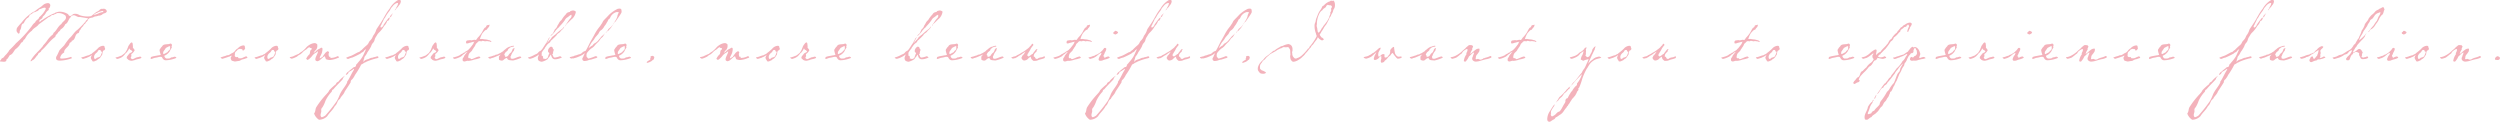 <svg xmlns="http://www.w3.org/2000/svg" width="611.47" height="29.78" viewBox="0 0 611.47 29.78">
  <defs>
    <style>
      .cls-1 {
        fill: #f3b2bb;
        fill-rule: evenodd;
      }
    </style>
  </defs>
  <path id="lead_en.svg" class="cls-1" d="M1278.32,2218.53a0.748,0.748,0,0,0-.72-0.51,0.511,0.511,0,0,0-.21.03h-0.12a0.7,0.7,0,0,0-.66.24,2.16,2.16,0,0,1-.81.51c-0.42.33-.84,0.69-1.29,1.02a4.579,4.579,0,0,1-.9.09,6.188,6.188,0,0,1-1.95-.33,1.871,1.871,0,0,0-1.02-.33,1.43,1.43,0,0,0-.6.12,1.2,1.2,0,0,1-.54.39,0.381,0.381,0,0,1-.18.03,0.593,0.593,0,0,1-.42-0.42,3.88,3.88,0,0,0-2.01-.63,2.56,2.56,0,0,0-.93.18c-0.24,0-.36.27-0.6,0.27a14.638,14.638,0,0,0-2.85,1.62c-0.24,0-.36.39-0.57,0.39a0.427,0.427,0,0,1-.12-0.06c0-.6.84-0.54,0.84-1.17a3.767,3.767,0,0,0,.66-0.72,1.93,1.93,0,0,1,.66-0.81,0.517,0.517,0,0,0,.18-0.18,0.227,0.227,0,0,0-.03-0.12,0.227,0.227,0,0,1-.03-0.12,0.307,0.307,0,0,1,.18-0.15,1.359,1.359,0,0,0,.24-0.66,0.511,0.511,0,0,0-.03-0.21,0.584,0.584,0,0,0-.51-0.36,2.127,2.127,0,0,0-.96.27c-0.33.21-.6,0.54-0.96,0.75a12.878,12.878,0,0,0-1.35.99,2.929,2.929,0,0,0-.9.51,11.321,11.321,0,0,0-2.07,1.92c-0.3.45-.69,0.75-1.02,1.2a2.5,2.5,0,0,0-.39.54,2.691,2.691,0,0,0-.06.54v0.12a1.868,1.868,0,0,0,.45.63c0.48-.06.21-0.54,0.39-0.81a1.82,1.82,0,0,0,.21-0.42c0.18-.48.03-1.11,0.72-1.32a3.655,3.655,0,0,1,.81-1.23c0.6-.24.42-0.66,0.81-0.9a1.49,1.49,0,0,0,.6-0.39c0.24-.24.57-0.12,0.81-0.36,0.78-.18.48-0.57,1.14-0.63a2.994,2.994,0,0,1,.87-0.3c0.06,0,.09.03,0.15,0.03,0.15,0,.18.09,0.18,0.3a5.848,5.848,0,0,1-1.59,2.01c-0.15.6-.81,0.66-0.99,1.26a2.678,2.678,0,0,0-.78.84,27.342,27.342,0,0,1-3,3.42c-0.27.27-.96,0.87-0.99,0.93-0.48.57-.99,1.05-1.47,1.53-0.33.33,0.09,0.03-.84,1.11a4.3,4.3,0,0,0-.6.69c-0.12.15-.51,0.27-0.6,0.42,0,0.21-.33.36-0.33,0.54a0.11,0.11,0,0,0,.03.09c0.33,0,.63.06,0.9,0.06a0.772,0.772,0,0,0,.54-0.15c0.15-.12.03-0.57,0.36-0.57l0.57-.9c0.72-.18.93-0.96,1.38-1.44a4.526,4.526,0,0,0,1.41-1.62c0.57-.09.39-0.75,0.96-0.87,0-.03-0.03-0.09-0.03-0.12a4.72,4.72,0,0,0,.36-0.57,5.155,5.155,0,0,1,1.32-1.35c0.39-.66,1.26-0.93,1.65-1.53l2.49-1.83c0.36,0,.57-0.48.93-0.48a0.27,0.27,0,0,1,.15.03c0.3-.27.57-0.21,0.9-0.48a2.688,2.688,0,0,1,2.1.6,1.029,1.029,0,0,1,.12.48c0,0.66-.9,1.02-1.11,1.56-0.9.6-1.17,1.65-1.95,2.19a0.776,0.776,0,0,1-.39.57,6.466,6.466,0,0,0-1.2,1.38,11.841,11.841,0,0,1-.93,1.11l-0.06.15c-0.99,1.26-2.25,2.16-3.03,3.63l0.06,0.12a1,1,0,0,0,.39-0.27c0.66-.24.87-0.99,1.35-1.32,0-.54.75-0.54,0.84-1.05,1.26-1.05,1.98-2.37,3.42-3.36,0-.51.6-0.72,0.72-1.17a1.419,1.419,0,0,0,.6-0.66,2.538,2.538,0,0,0,1.11-1.26c0.72-.27.75-1.26,1.32-1.71,0.06-.09,0-0.21.12-0.21a0.993,0.993,0,0,1,.63-0.27c0.42,0,.87.45,1.35,0.45,0.06,0,.09-0.03.15-0.03l1.98,0.33c0,0.39-.48.39-0.54,0.72a19.648,19.648,0,0,1-2.04,2.1c-0.84.6-1.2,1.44-1.98,2.1a17.941,17.941,0,0,0-1.26,1.71l-1.11,1.14c-0.27.51-.45,1.05-0.78,1.56a0.924,0.924,0,0,0-.09.39,0.6,0.6,0,0,0,.21.48,1.564,1.564,0,0,0,.75.15,9.544,9.544,0,0,0,2.88-.57,0.474,0.474,0,0,0-.15-0.36,7.456,7.456,0,0,1-2.13.42,0.951,0.951,0,0,1-.57-0.09,1.778,1.778,0,0,1,.99-1.38v-0.12c0-.84,1.2-1.29,1.32-2.13,0.09-.3.51-0.21,0.51-0.48,0-.03-0.03-0.09-0.03-0.12,1.11-.27.66-1.44,1.56-1.89,0.42,0,.21-0.6.6-0.81a2.371,2.371,0,0,1,.72-0.93c0.06-.51.54-0.42,0.6-0.87a2.184,2.184,0,0,0,.51-0.54,0.722,0.722,0,0,1,.36-0.48,4.883,4.883,0,0,1,.9-0.21,1.342,1.342,0,0,1,.75-0.27,3.863,3.863,0,0,0,.63-0.18,1.369,1.369,0,0,0,.87-0.27,1.378,1.378,0,0,1,.66-0.33,0.761,0.761,0,0,0,.48-0.42A0.326,0.326,0,0,0,1278.32,2218.53Zm-0.87.3a3.1,3.1,0,0,0-1.02.27,5.06,5.06,0,0,1-1.32.45,2.333,2.333,0,0,1,.78-0.51,1.135,1.135,0,0,0,.45-0.24c0.21-.03.78-0.24,0.9-0.24a0.282,0.282,0,0,1,.27.18A0.159,0.159,0,0,1,1277.45,2218.83Zm-0.21,10.35a3.8,3.8,0,0,1,.18-0.84,1.568,1.568,0,0,1,.36-0.21,0.574,0.574,0,0,0,.15-0.36,1.176,1.176,0,0,0-.12-0.27,0.373,0.373,0,0,0-.18-0.39,0.661,0.661,0,0,0-.24-0.03,1.957,1.957,0,0,0-1.32.72,11.179,11.179,0,0,1-1.29,1.08,0.684,0.684,0,0,1-.39.27c-0.12.03-.27,0.18-0.45,0.24a3.491,3.491,0,0,0-.72.21,0.658,0.658,0,0,0-.24.09,5.92,5.92,0,0,1-.78.21,0.075,0.075,0,0,0-.09.06,0.545,0.545,0,0,0,.45.33l0.96-.3a0.574,0.574,0,0,1,.24-0.12,4.037,4.037,0,0,0,.96-0.57,3.906,3.906,0,0,0-.3.69,0.426,0.426,0,0,0,.06.18,0.488,0.488,0,0,0,.12.27,0.988,0.988,0,0,1,.21.39,0.579,0.579,0,0,0,.3.09,0.706,0.706,0,0,0,.24-0.06c0.18-.06.36-0.18,0.57-0.24a1.444,1.444,0,0,1,.48-0.36,2.132,2.132,0,0,0,.45-0.45C1276.85,2229.75,1277.21,2229.3,1277.24,2229.18Zm-1.05-.84a0.39,0.39,0,0,1,.36-0.24,0.493,0.493,0,0,1,.27.06c0.06,0.18.06,0.33,0.24,0.36,0.09,0,.12.03,0.12,0.09a1.235,1.235,0,0,1-.09.24,3.4,3.4,0,0,1-.39.87,3.237,3.237,0,0,1-.81.3,0.528,0.528,0,0,1-.39.27,0.22,0.22,0,0,1-.18-0.06,0.669,0.669,0,0,1-.09-0.39v-0.21a1.564,1.564,0,0,1,.6-0.84A1.328,1.328,0,0,0,1276.19,2228.34Zm4.8,1.95a5.153,5.153,0,0,0,.87-0.33,3.665,3.665,0,0,0,.54-0.39c-0.03.03,0.15-.18,0.27-0.3,0.09-.09.18-0.24,0.21-0.27,0.03-.06.21-0.18,0.24-0.24a0.193,0.193,0,0,0,.15-0.15,0.957,0.957,0,0,1,.18-0.21l0.27-.45,0.09-.21c0.03,0,.09,0,0.15.18a0.414,0.414,0,0,1,.09.12l0.3,0.12a0.427,0.427,0,0,1,.06.12,0.345,0.345,0,0,1,.18.21c-0.12.27-.66,0.3-0.81,0.6a4.49,4.49,0,0,0-.36.45,0.742,0.742,0,0,0-.21.45,0.763,0.763,0,0,0,.06.21,0.912,0.912,0,0,1,.21.15,0.821,0.821,0,0,1,.12.15,1.59,1.59,0,0,0,.81.24,1.276,1.276,0,0,0,.33-0.06l0.51-.12a0.867,0.867,0,0,1,.42-0.15c0.03-.03.51-0.12,0.63-0.15a0.907,0.907,0,0,1,.27-0.09c0.03,0,.18-0.12.21-0.12a0.11,0.11,0,0,0,.03-0.09,0.43,0.43,0,0,0-.33-0.24,0.227,0.227,0,0,1-.12.03l-0.21.06a0.753,0.753,0,0,1-.3.06c-0.06,0-.09.03-0.15,0.03a0.464,0.464,0,0,0-.18.09,1.412,1.412,0,0,0-.27.09,1.216,1.216,0,0,1-.27.15,1.112,1.112,0,0,1-.45.12c-0.09-.03-0.09-0.12-0.15-0.12-0.12,0-.15-0.15-0.18-0.33a0.693,0.693,0,0,1,.15-0.21v-0.3a0.528,0.528,0,0,1-.03-0.18,0.31,0.31,0,0,1,.15-0.21,2.4,2.4,0,0,0,.54-0.57,1.675,1.675,0,0,1,.15-0.24,1.288,1.288,0,0,0-.24-0.42,0.492,0.492,0,0,1-.21-0.33,0.326,0.326,0,0,1,.03-0.15c0-.09-0.03-0.18-0.03-0.33,0-.09-0.03-0.18-0.03-0.3a0.55,0.55,0,0,0-.21-0.42,0.768,0.768,0,0,0-.48.39,2.883,2.883,0,0,0-.42.63c-0.06.27-.24,0.57-0.21,0.57a2.092,2.092,0,0,1-.24.48,1.052,1.052,0,0,1-.15.24,1.071,1.071,0,0,1-.36.42l-0.33.27a1.675,1.675,0,0,1-.24.15,0.1,0.1,0,0,1-.12.09l-0.33.12a4.439,4.439,0,0,1-.9.3,0.237,0.237,0,0,0-.21.06A0.563,0.563,0,0,0,1280.99,2230.29Zm13.59,0.03a4.833,4.833,0,0,0,.69-0.24,0.128,0.128,0,0,0,.09-0.09,0.509,0.509,0,0,0-.48-0.24l-0.48.15h-0.12a0.444,0.444,0,0,0-.27.09,1.052,1.052,0,0,0-.24.15,3.309,3.309,0,0,1-.84.06,0.772,0.772,0,0,1-.51-0.69,2.8,2.8,0,0,0,1.35-1.14,3.644,3.644,0,0,1,.48-0.84,0.556,0.556,0,0,1-.06-0.21c0-.15.09-0.3,0.09-0.42a0.468,0.468,0,0,0-.18-0.3,0.254,0.254,0,0,0-.18-0.06c-0.12,0-.21.09-0.42,0.12-0.75.09-1.35,0-1.62,0.57a2.091,2.091,0,0,0-.48.6,0.5,0.5,0,0,0-.15.36,4.414,4.414,0,0,0,.3,1.08,1.616,1.616,0,0,1-.63.15l-1.11.21c-0.27.06-.42,0.12-0.63,0.18a0.942,0.942,0,0,0-.12.36,0.121,0.121,0,0,0,.15.12,0.446,0.446,0,0,0,.18-0.03c0.12-.03.45-0.18,0.72-0.24a6.261,6.261,0,0,0,.99-0.21,2.332,2.332,0,0,1,.39-0.03,0.652,0.652,0,0,1,.3.06,0.64,0.64,0,0,1,.15.24l0.15,0.21a0.827,0.827,0,0,0,.63.33h0.15A6.827,6.827,0,0,0,1294.58,2230.32Zm-0.72-3.03a0.386,0.386,0,0,0-.03.21v0.3a0.819,0.819,0,0,1-.45.54,0.868,0.868,0,0,1-.24.33c-0.15.06-.75,0.42-0.87,0.45a0.262,0.262,0,0,1-.15-0.27,1.63,1.63,0,0,1,.06-0.33c0.15-.27.39-0.54,0.6-0.9a7.917,7.917,0,0,1,.87-0.45A0.226,0.226,0,0,1,1293.86,2227.29Zm13.44,2.76a7.246,7.246,0,0,0,.78-0.27,1.969,1.969,0,0,0,.75-0.33,0.681,0.681,0,0,0,.03.12,0.494,0.494,0,0,1-.15.27,0.565,0.565,0,0,0-.06.24,0.907,0.907,0,0,0,.15.48,0.343,0.343,0,0,0,.24.21c0.12,0,.48.15,0.63,0.15,0.18,0,.6-0.09.81-0.12a1,1,0,0,0,.63-0.21,2.024,2.024,0,0,1,.72-0.24c0.27-.09.75-0.27,0.81-0.27a0.126,0.126,0,0,0,.09-0.12,0.384,0.384,0,0,0-.33-0.3c-0.03,0-.06.03-0.09,0.03-0.27.12-.48,0.18-0.69,0.3a1.494,1.494,0,0,1-.57.15h-0.18a0.175,0.175,0,0,1-.12-0.03,0.23,0.23,0,0,1-.15.03l-0.12-.18a0.281,0.281,0,0,0-.21-0.15,0.592,0.592,0,0,0-.21.06,0.812,0.812,0,0,1-.24-0.09,0.354,0.354,0,0,1-.15-0.15,0.585,0.585,0,0,1-.03-0.24,0.681,0.681,0,0,1,.03-0.12V2229a0.723,0.723,0,0,1,.27-0.54,1.123,1.123,0,0,0,.36-0.39,1.209,1.209,0,0,1,.63-0.24,0.225,0.225,0,0,1,.15.03,0.27,0.27,0,0,0,.15.03,0.585,0.585,0,0,1,.24.03c0.09,0.24.09,0.33,0.18,0.33a0.681,0.681,0,0,1,.12-0.03,0.953,0.953,0,0,0,.42-0.57,1.463,1.463,0,0,0-.09-0.21v-0.12a0.3,0.3,0,0,0-.15-0.3,0.661,0.661,0,0,0-.24-0.03,2.022,2.022,0,0,0-1.32.72,1.95,1.95,0,0,0-.63.54,1.857,1.857,0,0,1-.93.69,3.668,3.668,0,0,1-.57.36,0.6,0.6,0,0,1-.33.09,0.773,0.773,0,0,0-.39.09c-0.3.15-.66,0.18-0.99,0.33a0.716,0.716,0,0,1-.27.06,0.075,0.075,0,0,0-.09.06,0.545,0.545,0,0,0,.45.33Zm12.33-.87a3.8,3.8,0,0,1,.18-0.84,1.568,1.568,0,0,1,.36-0.21,0.574,0.574,0,0,0,.15-0.36,1.176,1.176,0,0,0-.12-0.27,0.373,0.373,0,0,0-.18-0.39,0.661,0.661,0,0,0-.24-0.03,1.957,1.957,0,0,0-1.32.72,11.179,11.179,0,0,1-1.29,1.08,0.684,0.684,0,0,1-.39.27c-0.12.03-.27,0.18-0.45,0.24a3.491,3.491,0,0,0-.72.21,0.658,0.658,0,0,0-.24.09,5.92,5.92,0,0,1-.78.21,0.075,0.075,0,0,0-.09.06,0.545,0.545,0,0,0,.45.33l0.96-.3a0.574,0.574,0,0,1,.24-0.12,4.037,4.037,0,0,0,.96-0.57,3.906,3.906,0,0,0-.3.69,0.426,0.426,0,0,0,.06.18,0.488,0.488,0,0,0,.12.27,0.988,0.988,0,0,1,.21.39,0.579,0.579,0,0,0,.3.09,0.706,0.706,0,0,0,.24-0.06c0.18-.06.36-0.18,0.57-0.24a1.444,1.444,0,0,1,.48-0.36,2.132,2.132,0,0,0,.45-0.45C1319.24,2229.75,1319.6,2229.3,1319.63,2229.18Zm-1.05-.84a0.39,0.39,0,0,1,.36-0.24,0.493,0.493,0,0,1,.27.06c0.06,0.18.06,0.33,0.24,0.36,0.09,0,.12.03,0.12,0.09a1.235,1.235,0,0,1-.09.24,3.4,3.4,0,0,1-.39.87,3.237,3.237,0,0,1-.81.3,0.528,0.528,0,0,1-.39.27,0.22,0.22,0,0,1-.18-0.06,0.669,0.669,0,0,1-.09-0.39v-0.21a1.564,1.564,0,0,1,.6-0.84A1.328,1.328,0,0,0,1318.58,2228.34Zm5.04,1.89a5.523,5.523,0,0,0,.99-0.39c0.42-.15.36-0.36,1.05-0.66a5.075,5.075,0,0,0,.75-0.69c0.45-.39.75-0.51,0.9-0.66a1.3,1.3,0,0,1,.63-0.42c0,0.21.21,0.21,0.45,0.21l0.09,0.27a2.828,2.828,0,0,1-.3.3c-0.18.21-.06,0.9-0.39,1.08a3.072,3.072,0,0,0-.69,1.02,1.679,1.679,0,0,1,.36.27,0.432,0.432,0,0,0,.09-0.06,4.119,4.119,0,0,0,.96-0.87,2.914,2.914,0,0,1,.99-0.87,1.316,1.316,0,0,0,.45-0.36c0,0.03.03,0.09,0.03,0.12,0,0.42-.63,1.29-0.63,1.86a0.446,0.446,0,0,0,.06.27,0.742,0.742,0,0,0,.45.21,1.6,1.6,0,0,0,.75-0.42l0.66-.57a1.965,1.965,0,0,1,.39-0.24l0.27,0.72a2.792,2.792,0,0,0,.99.21,5.9,5.9,0,0,0,1.5-.33,5.836,5.836,0,0,1,.66-0.24c0.03,0,.03-0.06.03-0.09a0.312,0.312,0,0,0-.27-0.27,0.467,0.467,0,0,0-.27.09,3.553,3.553,0,0,1-1.05.3,3.383,3.383,0,0,0-.42.06c-0.06,0-.06-0.09-0.06-0.15q0-.18-0.09-0.18a0.681,0.681,0,0,0-.12.03,0.162,0.162,0,0,1-.15-0.12c0-.03-0.03-0.09-0.03-0.12a1.52,1.52,0,0,1-.06-0.39,0.83,0.83,0,0,1,.09-0.39c0-.03.03-0.06,0.03-0.09a0.88,0.88,0,0,0-.3-0.27,1.629,1.629,0,0,0-.81.69c-0.33.39-.48,0.72-0.51,0.72-0.03-.03-0.42.27-0.63,0.36a1.3,1.3,0,0,0-.03-0.15,1.568,1.568,0,0,1,.18-0.48c0.09-.21.24-0.45,0.33-0.72a5.365,5.365,0,0,0,.15-0.75v-0.15c0-.33-0.09-0.36-0.24-0.36h-0.12a1.683,1.683,0,0,1-.51.3,2.756,2.756,0,0,0-.84.69,1.793,1.793,0,0,1-.48.24c0.3-.33.21-0.36,0.42-0.54a1.41,1.41,0,0,0,.51-1.2v-0.27a0.827,0.827,0,0,0-.66-0.36,2.361,2.361,0,0,0-.6.12l-0.18.06a3.8,3.8,0,0,0-1.17.78,7.316,7.316,0,0,1-1.11,1.08,4.756,4.756,0,0,0-.84.6,13.828,13.828,0,0,0-1.35.6,5.486,5.486,0,0,1-.75.18,0.075,0.075,0,0,0-.09.06A0.615,0.615,0,0,0,1323.62,2230.23Zm20.28,0.03c0.36-.12.39-0.06,0.87-0.24v-0.12c0-.21-0.12-0.24-0.33-0.24a3.2,3.2,0,0,1-.81.21,1.332,1.332,0,0,1-.6.15,6.671,6.671,0,0,0-.75.33,2.2,2.2,0,0,0-.96.42,0.479,0.479,0,0,1-.27.21,2.8,2.8,0,0,0,.15-0.6l0.09-.18a1.439,1.439,0,0,1,.15-0.51,3.764,3.764,0,0,0,.66-1.05,9.765,9.765,0,0,0,.9-1.44,2.064,2.064,0,0,1,.54-0.93,1.7,1.7,0,0,0,.33-0.75,2.773,2.773,0,0,1,.45-0.84,2.889,2.889,0,0,1,.6-0.84,7.15,7.15,0,0,0,1.26-1.62,2.84,2.84,0,0,0,.75-1.23c0.66-.03.42-0.87,0.96-1.05a3.46,3.46,0,0,1,.48-0.84,3.862,3.862,0,0,0-.57.54c-0.27.18-.09,0.63-0.51,0.63a19.354,19.354,0,0,0-1.23,1.65,1.065,1.065,0,0,1-.66.72,0.366,0.366,0,0,1-.12-0.27c0-.21.27-0.42,0.27-0.63l0.42-.81a1.343,1.343,0,0,1,.33-0.6,3.534,3.534,0,0,0,.33-0.57,12.133,12.133,0,0,1,.84-1.2c0.18-.24.24-0.45,0.42-0.72a4.479,4.479,0,0,1,.36-0.42,2.158,2.158,0,0,1,.72-0.66,1.182,1.182,0,0,1,.6-0.15v0.12a1.694,1.694,0,0,1-.39.9,0.974,0.974,0,0,1-.3.54,0.484,0.484,0,0,0-.09.27l0.36-.42a0.7,0.7,0,0,1,.33-0.36l0.33-.48a1.541,1.541,0,0,0,.45-1.11,0.446,0.446,0,0,0-.45-0.21h-0.18a5.662,5.662,0,0,0-2.13,2.16,11.7,11.7,0,0,0-1.08,1.62c-0.42.72-.81,1.47-1.32,2.19l-0.6.9a2.021,2.021,0,0,0-.3.57,3.186,3.186,0,0,1-.33.75,2.018,2.018,0,0,1-.21.33,2.22,2.22,0,0,0-.24.39,2.694,2.694,0,0,1-.75,1.11,1.968,1.968,0,0,0-.3.51,1.95,1.95,0,0,1-.54.63,14.178,14.178,0,0,0-1.11,1.05l-0.3.21a3.285,3.285,0,0,0-.33.3c-0.09.06-.21,0.03-0.33,0.09l-0.84.45a6.306,6.306,0,0,1-.93.45,9.559,9.559,0,0,0-1.02.39,0.049,0.049,0,0,0-.06.06,0.5,0.5,0,0,0,.45.27,0.953,0.953,0,0,0,.33-0.12,3.158,3.158,0,0,1,.69-0.21,22.422,22.422,0,0,0,2.04-.99,1,1,0,0,1,.42-0.3,1.037,1.037,0,0,0,.51-0.51,1.688,1.688,0,0,0,.42-0.3c0,0.03-.36.81-0.54,1.2a5.12,5.12,0,0,1-.42.81,8.762,8.762,0,0,1-.93,1.2,6.593,6.593,0,0,1-.6.69,0.681,0.681,0,0,0,.03.12,0.584,0.584,0,0,1-.3.39,0.725,0.725,0,0,0-.57.3,9.153,9.153,0,0,0-.99.81,1.379,1.379,0,0,0-.66.84,0.97,0.97,0,0,0,.72-0.72,9.673,9.673,0,0,0,1.29-.81v0.24c-0.63.93-1.05,2.07-1.68,2.94v0.21c-0.48,1.02-1.26,1.77-1.74,2.82a13.377,13.377,0,0,1-.75,1.65,36.62,36.62,0,0,1-2.85,3.6,2.9,2.9,0,0,1-.79.39,0.381,0.381,0,0,1-.18-0.03,0.672,0.672,0,0,1-.18-0.51c0-.33.18-0.63,0.18-0.99,0-.06-0.03-0.15-0.03-0.21a0.851,0.851,0,0,1,.3-0.66,7.618,7.618,0,0,0,.75-1.62,8.633,8.633,0,0,1,1.36-2.04,0.492,0.492,0,0,0,.21-0.36,0.519,0.519,0,0,1,.36-0.39c0.69-.87,1.53-1.62,2.25-2.43a1.753,1.753,0,0,1,.33-0.63l0.27-.3a6.787,6.787,0,0,0-1.41,1.2c-0.12.39-.78,0.39-0.78,0.87a15.517,15.517,0,0,0-1.65,1.5,2.43,2.43,0,0,1-.57.81l-0.06.09-0.09.09a20.763,20.763,0,0,0-2.44,3.12c-0.33.51-.15,1.08-0.57,1.59a3.01,3.01,0,0,0,1.2,1.53,2.873,2.873,0,0,0,2.02-.87c0.57-.93,1.35-1.47,1.86-2.49,0.66-.48.51-1.32,1.26-1.74,0.21-.6.93-1.08,1.14-1.77,0.48-.75.99-1.5,1.47-2.28a0.918,0.918,0,0,1,.09-0.45c0.15-.24.33-0.27,0.45-0.51a3.5,3.5,0,0,0,.51-0.84,18.511,18.511,0,0,0,1.53-2.55,3.494,3.494,0,0,0,.75-0.45,1.238,1.238,0,0,0,.45-0.21A14.336,14.336,0,0,1,1343.9,2230.26Zm7.68-1.08a3.8,3.8,0,0,1,.18-0.84,1.568,1.568,0,0,1,.36-0.21,0.574,0.574,0,0,0,.15-0.36,1.176,1.176,0,0,0-.12-0.27,0.373,0.373,0,0,0-.18-0.39,0.661,0.661,0,0,0-.24-0.03,1.957,1.957,0,0,0-1.32.72,11.179,11.179,0,0,1-1.29,1.08,0.684,0.684,0,0,1-.39.27c-0.12.03-.27,0.18-0.45,0.24a3.491,3.491,0,0,0-.72.21,0.658,0.658,0,0,0-.24.09,5.92,5.92,0,0,1-.78.21,0.075,0.075,0,0,0-.09.06,0.545,0.545,0,0,0,.45.33l0.96-.3a0.574,0.574,0,0,1,.24-0.12,4.037,4.037,0,0,0,.96-0.57,3.906,3.906,0,0,0-.3.69,0.426,0.426,0,0,0,.06.18,0.488,0.488,0,0,0,.12.27,0.988,0.988,0,0,1,.21.39,0.579,0.579,0,0,0,.3.09,0.706,0.706,0,0,0,.24-0.06c0.18-.06.36-0.18,0.57-0.24a1.444,1.444,0,0,1,.48-0.36,2.132,2.132,0,0,0,.45-0.45C1351.19,2229.75,1351.55,2229.3,1351.58,2229.18Zm-1.05-.84a0.39,0.39,0,0,1,.36-0.24,0.493,0.493,0,0,1,.27.06c0.06,0.18.06,0.33,0.24,0.36,0.09,0,.12.03,0.12,0.09a1.235,1.235,0,0,1-.09.24,3.4,3.4,0,0,1-.39.87,3.237,3.237,0,0,1-.81.3,0.528,0.528,0,0,1-.39.27,0.22,0.22,0,0,1-.18-0.06,0.669,0.669,0,0,1-.09-0.39v-0.21a1.564,1.564,0,0,1,.6-0.84A1.328,1.328,0,0,0,1350.53,2228.34Zm4.79,1.95a5.153,5.153,0,0,0,.87-0.33,2.806,2.806,0,0,0,.54-0.39c-0.02.03,0.16-.18,0.28-0.3,0.08-.09.18-0.24,0.21-0.27,0.03-.06.21-0.18,0.23-0.24a0.192,0.192,0,0,0,.16-0.15,0.957,0.957,0,0,1,.18-0.21l0.27-.45,0.09-.21c0.03,0,.09,0,0.15.18a0.414,0.414,0,0,1,.09.12l0.3,0.12a0.427,0.427,0,0,1,.06.12,0.345,0.345,0,0,1,.18.21c-0.12.27-.66,0.3-0.81,0.6a4.49,4.49,0,0,0-.36.45,0.742,0.742,0,0,0-.21.45,0.763,0.763,0,0,0,.06.21,0.912,0.912,0,0,1,.21.15,0.821,0.821,0,0,1,.12.15,1.59,1.59,0,0,0,.81.24,1.276,1.276,0,0,0,.33-0.06l0.51-.12a0.867,0.867,0,0,1,.42-0.15c0.03-.03.51-0.12,0.63-0.15a0.907,0.907,0,0,1,.27-0.09c0.03,0,.18-0.12.21-0.12a0.11,0.11,0,0,0,.03-0.09,0.43,0.43,0,0,0-.33-0.24,0.227,0.227,0,0,1-.12.03l-0.21.06a0.753,0.753,0,0,1-.3.06c-0.06,0-.09.03-0.15,0.03a0.464,0.464,0,0,0-.18.09,1.412,1.412,0,0,0-.27.09,1.216,1.216,0,0,1-.27.15,1.112,1.112,0,0,1-.45.12c-0.09-.03-0.09-0.12-0.15-0.12-0.12,0-.15-0.15-0.18-0.33a0.693,0.693,0,0,1,.15-0.21v-0.3a0.528,0.528,0,0,1-.03-0.18,0.31,0.31,0,0,1,.15-0.21,2.4,2.4,0,0,0,.54-0.57,1.675,1.675,0,0,1,.15-0.24,1.288,1.288,0,0,0-.24-0.42,0.492,0.492,0,0,1-.21-0.33,0.326,0.326,0,0,1,.03-0.15c0-.09-0.03-0.18-0.03-0.33,0-.09-0.03-0.18-0.03-0.3a0.55,0.55,0,0,0-.21-0.42,0.768,0.768,0,0,0-.48.39,2.883,2.883,0,0,0-.42.63c-0.06.27-.24,0.57-0.21,0.57a1.9,1.9,0,0,1-.25.48,0.791,0.791,0,0,1-.15.24,0.991,0.991,0,0,1-.36.42l-0.33.27a1.53,1.53,0,0,1-.23.15,0.112,0.112,0,0,1-.13.09l-0.33.12a4.439,4.439,0,0,1-.9.3,0.237,0.237,0,0,0-.21.06A0.563,0.563,0,0,0,1355.32,2230.29Zm8.58-.12a6.383,6.383,0,0,0,1.14-.51c-0.03,0,.33-0.27.48-0.45a1.228,1.228,0,0,0,.51-0.39c0.13-.18.31-0.06,0.64-0.36a7.884,7.884,0,0,0-.91,1.08,1.04,1.04,0,0,1-.26.48,0.637,0.637,0,0,0-.13.42,0.831,0.831,0,0,0,.03.27,0.472,0.472,0,0,0,.39.21c0.24,0,.58-0.18.85-0.18,0.06,0,.09.03,0.15,0.03a5.285,5.285,0,0,0,1.11-.21c0.45-.18.87-0.18,1.23-0.33a1.476,1.476,0,0,0,.6-0.24,0.6,0.6,0,0,0-.33-0.3,3.924,3.924,0,0,0-.9.3l-0.57.24a1.526,1.526,0,0,1-.42.12,1.058,1.058,0,0,1-.33-0.27,1.18,1.18,0,0,0-.18.06,0.273,0.273,0,0,1-.25-0.18v-0.27a0.346,0.346,0,0,1,.04-0.18,0.227,0.227,0,0,0,.03-0.12,1.187,1.187,0,0,1,.42-0.69c0-.03.33-0.3,0.42-0.45a1.358,1.358,0,0,0,.15-0.3,0.95,0.95,0,0,0,.24-0.36,2.714,2.714,0,0,0,.48-0.78,0.7,0.7,0,0,1,.36-0.42,1.572,1.572,0,0,1,.3-0.33,0.5,0.5,0,0,1,.33-0.12,2.626,2.626,0,0,1,.48.06l0.12-.12h0.12a1.506,1.506,0,0,1,.6.12,1.485,1.485,0,0,1,.51-0.06h0.12a1.756,1.756,0,0,0,.39.06c0.15,0,.33.15,0.48,0.15a0.11,0.11,0,0,0,.09-0.03,0.8,0.8,0,0,0-.66-0.42,3.409,3.409,0,0,0-.75-0.18c-0.3,0-.81-0.12-0.93-0.12s-0.18.03-.24,0.03a0.746,0.746,0,0,1-.24-0.03,6.131,6.131,0,0,1,.45-1.11,1.961,1.961,0,0,1,.45-0.6,2.556,2.556,0,0,1,.51-0.48,0.6,0.6,0,0,1,.27-0.06,1.971,1.971,0,0,1,.33-0.48,0.94,0.94,0,0,0,.33-0.66v-0.12a0.847,0.847,0,0,1-.45.12,1.4,1.4,0,0,0-.3.15,0.86,0.86,0,0,1-.21.42,0.534,0.534,0,0,0-.33.24c-0.21.27-.45,0.81-0.6,1.05a7.56,7.56,0,0,1-1.05,1.29,1.047,1.047,0,0,1-.18.27,0.412,0.412,0,0,1-.27.24c-0.03,0-.09-0.03-0.12-0.03a0.585,0.585,0,0,0-.24-0.03l-0.69.15a1.522,1.522,0,0,0-.27-0.06c-0.18,0-.51.06-0.78,0.09a0.46,0.46,0,0,0-.25.45c0,0.24.1,0.27,0.21,0.27a1.3,1.3,0,0,0,.37-0.06,2.1,2.1,0,0,1,.54-0.15,5.811,5.811,0,0,1,.66-0.18c0.03,0,.18-0.03.27-0.03-0.03.06-.15,0.15-0.18,0.21a0.763,0.763,0,0,1-.06.21,0.507,0.507,0,0,0-.09.18l-0.18.21a2.2,2.2,0,0,1-.3.39l-0.3.39a1.3,1.3,0,0,0-.3.3,2.382,2.382,0,0,1-.79.51,0.894,0.894,0,0,1-.42.3,0.237,0.237,0,0,0-.21.15s-0.18.09-.39,0.18c-0.18.12-.42,0.3-0.42,0.3l-0.48.21a10.723,10.723,0,0,1-1.05.3,0.075,0.075,0,0,0-.09.06,0.52,0.52,0,0,0,.45.3Zm8.58-.09a2.839,2.839,0,0,0,.54-0.15l1.56-.66a0.11,0.11,0,0,1,.09-0.03,1.8,1.8,0,0,0-.18.21,0.546,0.546,0,0,0-.24.48v0.12a4.268,4.268,0,0,0,.03.45,1.773,1.773,0,0,0,.6.21,0.83,0.83,0,0,0,.39-0.09l0.36-.3a1.4,1.4,0,0,1,.6-0.27c0.15,0.66.84,0.54,1.45,0.63a8.922,8.922,0,0,0,1.98-.66,0.159,0.159,0,0,0,.06-0.09,0.437,0.437,0,0,0-.27-0.24c-0.63.06-1.41,0.57-1.92,0.57a0.959,0.959,0,0,1-.15-0.03,0.292,0.292,0,0,1-.28-0.18c0-.09.03-0.18,0.03-0.24a0.159,0.159,0,0,1-.06-0.09,0.51,0.51,0,0,1,.13-0.18,3.2,3.2,0,0,1,.69-1.23c0.06-.09.12-0.51,0.18-0.6a0.075,0.075,0,0,0-.06-0.09,2.182,2.182,0,0,0-.22.12,0.384,0.384,0,0,0-.2.18,3.014,3.014,0,0,1-.36.78,1.854,1.854,0,0,0-.61.63,0.8,0.8,0,0,1-.9.42,0.986,0.986,0,0,1,.09-0.18,0.562,0.562,0,0,0-.21-0.18,0.61,0.61,0,0,0-.03-0.15,0.11,0.11,0,0,1,.03-0.09,1.857,1.857,0,0,1,.33-0.54,2.489,2.489,0,0,0,.51-0.45,0.534,0.534,0,0,1,.33-0.45,1.111,1.111,0,0,1,.54-0.33,0.866,0.866,0,0,1,.37-0.06,0.784,0.784,0,0,0,.24-0.09,0.256,0.256,0,0,0-.09-0.18c-0.04,0-.22.06-0.3,0.06-0.28,0-.48.21-0.76,0.21a3.013,3.013,0,0,0-.99.66,1.362,1.362,0,0,0-.45.39c-0.27.21-.45,0.27-0.6,0.39a1.8,1.8,0,0,1-.42.21,1.909,1.909,0,0,0-.3.18,3.536,3.536,0,0,1-.57.12,2.105,2.105,0,0,0-.27.18,0.661,0.661,0,0,0-.24.03l-0.51.18-0.69.18a0.075,0.075,0,0,0-.09.06,0.545,0.545,0,0,0,.45.33A1.176,1.176,0,0,0,1372.48,2230.08Zm17.41-7.11a1.393,1.393,0,0,0,.26-0.36c0.07-.12.07-0.21,0.13-0.33-0.21.27-.51,0.63-0.51,0.63a15.219,15.219,0,0,0-1.81,1.5c-0.27.12-.45,0.39-0.66,0.48,0-.06-0.36.54-0.33,0.45a1.823,1.823,0,0,1-.39.42l-0.57.69a0.741,0.741,0,0,0,.12-0.27,11.547,11.547,0,0,1,.69-1.32,5.353,5.353,0,0,1-.42.42,3.545,3.545,0,0,1-.18.39l-0.15.3a0.34,0.34,0,0,0-.12.18,0.511,0.511,0,0,1-.24.39,113.711,113.711,0,0,1-.87,1.35l-0.36.39a1.45,1.45,0,0,0-.6.42,1.124,1.124,0,0,1-.54.42,4.128,4.128,0,0,0-.51.24,6.317,6.317,0,0,1-1.41.57,0.049,0.049,0,0,0-.06.06,0.627,0.627,0,0,0,.54.27,4.005,4.005,0,0,0,.51-0.15c0.03,0,.06-0.03.09-0.03a2.543,2.543,0,0,0,.45-0.21,3.688,3.688,0,0,0,1.08-.69c-0.03.24-.27,0.69-0.27,0.93l0.06,0.33a0.588,0.588,0,0,0,.36.39,1.467,1.467,0,0,0,.57.15,4.175,4.175,0,0,0,1.41-.63,4.992,4.992,0,0,1,.54-0.72l0.21-.42a6.189,6.189,0,0,1,.27.66,0.9,0.9,0,0,0,.72.51,3.03,3.03,0,0,0,.9-0.12,5.9,5.9,0,0,0,.84-0.3,0.78,0.78,0,0,0-.45-0.33c-0.03,0-.06.03-0.09,0.03a4.774,4.774,0,0,1-.99.27,0.27,0.27,0,0,1-.15.03,0.392,0.392,0,0,1-.42-0.3c-0.03-.15-0.27-0.48-0.24-0.51a0.5,0.5,0,0,0,.21-0.27c0-.03-0.03-0.06-0.03-0.09a2.675,2.675,0,0,0,.06-0.33,1.145,1.145,0,0,0,.12-0.39c0-.09-0.03-0.15-0.09-0.15a0.942,0.942,0,0,1-.21-0.48,0.77,0.77,0,0,0-.36-0.15c-0.03,0-.09.03-0.12,0.03a1.463,1.463,0,0,0-.63.87c0,0.06.03,0.12,0.03,0.18a0.326,0.326,0,0,0-.03.15,1.711,1.711,0,0,0,.33.33,0.323,0.323,0,0,1-.06.21c-0.12.15-.03,0.18-0.21,0.48a1.432,1.432,0,0,1-.21.54,1.3,1.3,0,0,1-.54.24,1.86,1.86,0,0,0-.42-0.12,0.11,0.11,0,0,1-.12-0.12,0.556,0.556,0,0,1,.06-0.21,0.415,0.415,0,0,0-.15-0.27,0.131,0.131,0,0,0-.12-0.09,0.18,0.18,0,0,1-.12-0.03,1.658,1.658,0,0,1,.03-0.27,1.466,1.466,0,0,0-.03-0.39,5.034,5.034,0,0,1,.6-0.9c0.21-.15.06-0.21,0.51-0.75a2.545,2.545,0,0,1,.72-0.78,0.767,0.767,0,0,0,.39-0.51l0.39-.33c0.27-.3.6-0.54,0.84-0.84a0.712,0.712,0,0,0,.27-0.36,2.733,2.733,0,0,0,.3-0.3,1.651,1.651,0,0,0,.7-0.63Zm0.78-1.17a3.043,3.043,0,0,1-.27.57l0.27-.33a0.512,0.512,0,0,1,.21-0.36c0.21-.12,1.08-1.08,1.32-1.23a2.935,2.935,0,0,0,.87-1.71,1.014,1.014,0,0,0-.75-0.3,5.409,5.409,0,0,0-.57.15,1.27,1.27,0,0,0-.15.21,0.716,0.716,0,0,0-.27.06,0.941,0.941,0,0,0-.69.51,6.688,6.688,0,0,0-1.08,1.41,2.985,2.985,0,0,0-.49.51,7.123,7.123,0,0,1-.51.87,1.666,1.666,0,0,1-.42.72,0.874,0.874,0,0,0-.36.54,0.692,0.692,0,0,1-.18.27,0.225,0.225,0,0,1-.03.15,1.332,1.332,0,0,1-.24.33c-0.15.15-.24,0.09-0.24,0.21a0.526,0.526,0,0,0-.21.33,3.167,3.167,0,0,0,.54-0.48l0.45-.51a2.324,2.324,0,0,0,.33-0.48l0.3-.27c0-.15.03-0.03,0.18-0.21a1.687,1.687,0,0,0,.45-0.48,10.614,10.614,0,0,0,1.24-1.47,1.529,1.529,0,0,1,.6-0.66,6.618,6.618,0,0,0,.66-0.51,1.507,1.507,0,0,1,.39-0.15,0.11,0.11,0,0,0-.03.09c0,0.06.03,0.12,0.03,0.21a0.912,0.912,0,0,1-.3.6C1391.39,2220.69,1390.94,2221.5,1390.67,2221.8Zm9.08,2.67a2.507,2.507,0,0,0-.69.69,9.3,9.3,0,0,0-.63.75,6.981,6.981,0,0,1-.6.48,1.32,1.32,0,0,0-.51.36,0.39,0.39,0,0,1-.15.21c-0.06.06-.36,0.21-0.42,0.27l-0.57.42a10.7,10.7,0,0,1,.78-1.44,7.3,7.3,0,0,0,.6-0.75,3.275,3.275,0,0,1,.63-0.84,1.093,1.093,0,0,1,.3-0.33l0.24-.42a1.311,1.311,0,0,1,.6-0.66,2.79,2.79,0,0,0,.72-0.93,3.667,3.667,0,0,0,.58-0.87l0.21-.33a4.4,4.4,0,0,0,.18-0.42,1.141,1.141,0,0,0,.39-0.36l0.21-.42a2.43,2.43,0,0,1,1.38-1.05h0.54c0,0.33-.27.51-0.33,1.11a4.934,4.934,0,0,1-.72,1.35l-0.27.42a0.27,0.27,0,0,0-.03.15l0.09-.15a1.182,1.182,0,0,1,.51-0.57c0.42-.66.99-1.38,1.32-1.98a0.794,0.794,0,0,0,.15-0.39c0-.06-0.03-0.15-0.03-0.3v-0.15a0.425,0.425,0,0,0-.48-0.33c-0.12,0-.27.03-0.39,0.03a7.565,7.565,0,0,0-2.16,1.47c-0.12.12-.75,0.81-1.05,1.08a4.761,4.761,0,0,1-.33.36,3.245,3.245,0,0,0-.31.57c-0.24.33-.39,0.63-0.69,0.99a10.67,10.67,0,0,0-1.29,2.01l-0.9,1.59c-0.18.33-.87,1.77-1.05,2.01-0.15.39-.3,0.12-0.9,0.6a1.347,1.347,0,0,1-.9.48l-0.42.15c-0.24.12-.54,0.12-0.63,0.18a0.673,0.673,0,0,1-.36.15c-0.03,0-.48.12-0.72,0.18a0.128,0.128,0,0,0-.09.09,0.552,0.552,0,0,0,.48.27c0.15-.03.24-0.06,0.27-0.06,0.06,0,.09.03,0.15,0.03a0.883,0.883,0,0,0,.27-0.09,2.925,2.925,0,0,0,.78-0.24,8.993,8.993,0,0,0,1.17-.54l0.6-.42-0.27.54c-0.06.09-.12,0.36-0.18,0.45a1.052,1.052,0,0,0-.15.24,0.381,0.381,0,0,0-.03.18,0.484,0.484,0,0,0,.18.39,0.509,0.509,0,0,0,.39.12,3.122,3.122,0,0,0,.81-0.15,1.991,1.991,0,0,1,.6-0.18h0.12c0.42-.12.81-0.27,1.17-0.36a0.543,0.543,0,0,0,.42-0.27,0.457,0.457,0,0,0-.36-0.21h-0.12a0.6,0.6,0,0,0-.24.09,11.486,11.486,0,0,1-1.44.48,0.2,0.2,0,0,1-.21-0.15,1.351,1.351,0,0,1-.27-0.3,1.461,1.461,0,0,1-.03-0.36,1.3,1.3,0,0,1,.12-0.57,6.605,6.605,0,0,1,.99-1.05,2.864,2.864,0,0,0,.99-0.87,8.027,8.027,0,0,1,.72-0.72c0.21-.18.48-0.63,0.78-0.99a1.777,1.777,0,0,0,.6-0.66c0.13-.39.13-0.18,0.21-0.3l0.12-.15A1.308,1.308,0,0,0,1399.75,2224.47Zm0.76-.66a0.461,0.461,0,0,1,.3-0.3,1.17,1.17,0,0,0,.48-0.45l0.09-.06c0.09-.09.03-0.06,0.21-0.27a3.216,3.216,0,0,0,.39-0.57l0.09-.3-0.24.42a7.954,7.954,0,0,1-.66.6c-0.03.06-.15,0.03-0.15,0.15a1.905,1.905,0,0,1-.57.69c-0.03.03-.03,0.18-0.07,0.27Zm5.27,6.51a4.833,4.833,0,0,0,.69-0.24,0.128,0.128,0,0,0,.09-0.09,0.509,0.509,0,0,0-.48-0.24l-0.48.15h-0.12a0.444,0.444,0,0,0-.27.09,1.052,1.052,0,0,0-.24.15,3.309,3.309,0,0,1-.84.06,0.772,0.772,0,0,1-.51-0.69,2.8,2.8,0,0,0,1.35-1.14,3.644,3.644,0,0,1,.48-0.84,0.556,0.556,0,0,1-.06-0.21c0-.15.09-0.3,0.09-0.42a0.468,0.468,0,0,0-.18-0.3,0.254,0.254,0,0,0-.18-0.06c-0.12,0-.21.09-0.42,0.12-0.75.09-1.35,0-1.62,0.57a2.091,2.091,0,0,0-.48.6,0.5,0.5,0,0,0-.15.36,4.414,4.414,0,0,0,.3,1.08,1.616,1.616,0,0,1-.63.15l-1.11.21c-0.27.06-.42,0.12-0.63,0.18a0.942,0.942,0,0,0-.12.36,0.121,0.121,0,0,0,.15.12,0.446,0.446,0,0,0,.18-0.03c0.12-.03.45-0.18,0.72-0.24a6.261,6.261,0,0,0,.99-0.21,2.332,2.332,0,0,1,.39-0.03,0.652,0.652,0,0,1,.3.06,0.64,0.64,0,0,1,.15.24l0.15,0.21a0.827,0.827,0,0,0,.63.33h0.15A6.827,6.827,0,0,0,1405.78,2230.32Zm-0.72-3.03a0.386,0.386,0,0,0-.03.21v0.3a0.819,0.819,0,0,1-.45.54,0.868,0.868,0,0,1-.24.33c-0.15.06-.75,0.42-0.87,0.45a0.262,0.262,0,0,1-.15-0.27,1.63,1.63,0,0,1,.06-0.33c0.15-.27.39-0.54,0.6-0.9a7.917,7.917,0,0,1,.87-0.45A0.226,0.226,0,0,1,1405.06,2227.29Zm7.14,2.82,0.06-.09-0.06-.3a0.156,0.156,0,0,1-.12-0.06,0.366,0.366,0,0,0-.27-0.12,0.22,0.22,0,0,0-.18.06,0.363,0.363,0,0,0-.3.09,0.381,0.381,0,0,1,.03.18,0.577,0.577,0,0,1-.12.36,1.064,1.064,0,0,0,.03.21,0.121,0.121,0,0,1-.15.12l-0.33.18c-0.09.09-.18,0.12-0.24,0.18a0.347,0.347,0,0,0-.15.21,0.134,0.134,0,0,0,.09.12c0.03,0,.15-0.03.24-0.03,0.18-.12.39-0.12,0.51-0.21a1.721,1.721,0,0,1,.21-0.12,0.209,0.209,0,0,0,.12-0.06,2.284,2.284,0,0,1,.36-0.3,0.366,0.366,0,0,0,.24-0.27A0.842,0.842,0,0,1,1412.2,2230.11Zm11.76,0.12a5.523,5.523,0,0,0,.99-0.39c0.42-.15.36-0.36,1.05-0.66a5.075,5.075,0,0,0,.75-0.69c0.45-.39.75-0.51,0.9-0.66a1.3,1.3,0,0,1,.63-0.42c0,0.21.21,0.21,0.45,0.21l0.09,0.27a2.828,2.828,0,0,1-.3.3c-0.18.21-.06,0.9-0.39,1.08a3.072,3.072,0,0,0-.69,1.02,1.679,1.679,0,0,1,.36.27,0.432,0.432,0,0,0,.09-0.06,4.119,4.119,0,0,0,.96-0.87,2.914,2.914,0,0,1,.99-0.87,1.316,1.316,0,0,0,.45-0.36c0,0.03.03,0.09,0.03,0.12,0,0.42-.63,1.29-0.63,1.86a0.446,0.446,0,0,0,.06.27,0.742,0.742,0,0,0,.45.21,1.6,1.6,0,0,0,.75-0.42l0.66-.57a1.965,1.965,0,0,1,.39-0.24l0.27,0.72a2.792,2.792,0,0,0,.99.21,5.9,5.9,0,0,0,1.5-.33,5.836,5.836,0,0,1,.66-0.24c0.03,0,.03-0.06.03-0.09a0.312,0.312,0,0,0-.27-0.27,0.467,0.467,0,0,0-.27.09,3.553,3.553,0,0,1-1.05.3,3.383,3.383,0,0,0-.42.06c-0.06,0-.06-0.09-0.06-0.15q0-.18-0.09-0.18a0.681,0.681,0,0,0-.12.03,0.162,0.162,0,0,1-.15-0.12c0-.03-0.03-0.09-0.03-0.12a1.52,1.52,0,0,1-.06-0.39,0.83,0.83,0,0,1,.09-0.39c0-.03.03-0.06,0.03-0.09a0.88,0.88,0,0,0-.3-0.27,1.629,1.629,0,0,0-.81.69c-0.33.39-.48,0.72-0.51,0.72-0.03-.03-0.42.27-0.63,0.36a1.3,1.3,0,0,0-.03-0.15,1.568,1.568,0,0,1,.18-0.48c0.09-.21.24-0.45,0.33-0.72a5.365,5.365,0,0,0,.15-0.75v-0.15c0-.33-0.09-0.36-0.24-0.36h-0.12a1.683,1.683,0,0,1-.51.3,2.756,2.756,0,0,0-.84.69,1.793,1.793,0,0,1-.48.24c0.3-.33.21-0.36,0.42-0.54a1.41,1.41,0,0,0,.51-1.2v-0.27a0.827,0.827,0,0,0-.66-0.36,2.361,2.361,0,0,0-.6.12l-0.18.06a3.8,3.8,0,0,0-1.17.78,7.316,7.316,0,0,1-1.11,1.08,4.756,4.756,0,0,0-.84.6,13.828,13.828,0,0,0-1.35.6,5.486,5.486,0,0,1-.75.18,0.075,0.075,0,0,0-.09.06A0.615,0.615,0,0,0,1423.96,2230.23Zm18.3-1.05a3.8,3.8,0,0,1,.18-0.84,1.568,1.568,0,0,1,.36-0.21,0.574,0.574,0,0,0,.15-0.36,1.176,1.176,0,0,0-.12-0.27,0.373,0.373,0,0,0-.18-0.39,0.661,0.661,0,0,0-.24-0.03,1.957,1.957,0,0,0-1.32.72,11.179,11.179,0,0,1-1.29,1.08,0.684,0.684,0,0,1-.39.27c-0.12.03-.27,0.18-0.45,0.24a3.491,3.491,0,0,0-.72.21,0.658,0.658,0,0,0-.24.09,5.92,5.92,0,0,1-.78.21,0.075,0.075,0,0,0-.09.06,0.545,0.545,0,0,0,.45.33l0.96-.3a0.574,0.574,0,0,1,.24-0.12,4.037,4.037,0,0,0,.96-0.57,3.906,3.906,0,0,0-.3.69,0.426,0.426,0,0,0,.06.18,0.488,0.488,0,0,0,.12.27,0.988,0.988,0,0,1,.21.39,0.579,0.579,0,0,0,.3.09,0.706,0.706,0,0,0,.24-0.06c0.18-.06.36-0.18,0.57-0.24a1.444,1.444,0,0,1,.48-0.36,2.132,2.132,0,0,0,.45-0.45C1441.87,2229.75,1442.23,2229.3,1442.26,2229.18Zm-1.05-.84a0.39,0.39,0,0,1,.36-0.24,0.493,0.493,0,0,1,.27.06c0.06,0.18.06,0.33,0.24,0.36,0.09,0,.12.03,0.12,0.09a1.235,1.235,0,0,1-.09.24,3.4,3.4,0,0,1-.39.87,3.237,3.237,0,0,1-.81.3,0.528,0.528,0,0,1-.39.27,0.22,0.22,0,0,1-.18-0.06,0.669,0.669,0,0,1-.09-0.39v-0.21a1.564,1.564,0,0,1,.6-0.84A1.328,1.328,0,0,0,1441.21,2228.34Zm4.8,1.95a5.153,5.153,0,0,0,.87-0.33,3.665,3.665,0,0,0,.54-0.39c-0.03.03,0.15-.18,0.27-0.3,0.09-.09.18-0.24,0.21-0.27,0.03-.06.21-0.18,0.24-0.24a0.193,0.193,0,0,0,.15-0.15,0.957,0.957,0,0,1,.18-0.21l0.27-.45,0.09-.21c0.03,0,.09,0,0.15.18a0.414,0.414,0,0,1,.09.12l0.3,0.12a0.427,0.427,0,0,1,.06.12,0.345,0.345,0,0,1,.18.21c-0.12.27-.66,0.3-0.81,0.6a4.49,4.49,0,0,0-.36.45,0.742,0.742,0,0,0-.21.45,0.763,0.763,0,0,0,.06.21,0.912,0.912,0,0,1,.21.15,0.821,0.821,0,0,1,.12.15,1.59,1.59,0,0,0,.81.24,1.276,1.276,0,0,0,.33-0.06l0.51-.12a0.867,0.867,0,0,1,.42-0.15c0.03-.03.51-0.12,0.63-0.15a0.907,0.907,0,0,1,.27-0.09c0.03,0,.18-0.12.21-0.12a0.11,0.11,0,0,0,.03-0.09,0.43,0.43,0,0,0-.33-0.24,0.227,0.227,0,0,1-.12.03l-0.21.06a0.753,0.753,0,0,1-.3.06c-0.06,0-.09.03-0.15,0.03a0.464,0.464,0,0,0-.18.09,1.412,1.412,0,0,0-.27.09,1.216,1.216,0,0,1-.27.15,1.112,1.112,0,0,1-.45.12c-0.09-.03-0.09-0.12-0.15-0.12-0.12,0-.15-0.15-0.18-0.33a0.693,0.693,0,0,1,.15-0.21v-0.3a0.528,0.528,0,0,1-.03-0.18,0.31,0.31,0,0,1,.15-0.21,2.4,2.4,0,0,0,.54-0.57,1.675,1.675,0,0,1,.15-0.24,1.288,1.288,0,0,0-.24-0.42,0.492,0.492,0,0,1-.21-0.33,0.326,0.326,0,0,1,.03-0.15c0-.09-0.03-0.18-0.03-0.33,0-.09-0.03-0.18-0.03-0.3a0.55,0.55,0,0,0-.21-0.42,0.768,0.768,0,0,0-.48.39,2.883,2.883,0,0,0-.42.63c-0.06.27-.24,0.57-0.21,0.57a2.092,2.092,0,0,1-.24.48,1.052,1.052,0,0,1-.15.24,1.071,1.071,0,0,1-.36.42l-0.33.27a1.675,1.675,0,0,1-.24.15,0.1,0.1,0,0,1-.12.09l-0.33.12a4.439,4.439,0,0,1-.9.3,0.237,0.237,0,0,0-.21.06A0.563,0.563,0,0,0,1446.01,2230.29Zm13.59,0.03a4.833,4.833,0,0,0,.69-0.24,0.128,0.128,0,0,0,.09-0.09,0.509,0.509,0,0,0-.48-0.24l-0.48.15h-0.12a0.444,0.444,0,0,0-.27.09,1.052,1.052,0,0,0-.24.15,3.309,3.309,0,0,1-.84.06,0.772,0.772,0,0,1-.51-0.69,2.8,2.8,0,0,0,1.35-1.14,3.644,3.644,0,0,1,.48-0.84,0.556,0.556,0,0,1-.06-0.21c0-.15.09-0.3,0.09-0.42a0.468,0.468,0,0,0-.18-0.3,0.254,0.254,0,0,0-.18-0.06c-0.12,0-.21.09-0.42,0.12-0.75.09-1.35,0-1.62,0.57a2.091,2.091,0,0,0-.48.6,0.5,0.5,0,0,0-.15.36,4.414,4.414,0,0,0,.3,1.08,1.616,1.616,0,0,1-.63.15l-1.11.21c-0.27.06-.42,0.12-0.63,0.18a0.942,0.942,0,0,0-.12.36,0.121,0.121,0,0,0,.15.12,0.446,0.446,0,0,0,.18-0.03c0.12-.03.45-0.18,0.72-0.24a6.261,6.261,0,0,0,.99-0.21,2.332,2.332,0,0,1,.39-0.03,0.652,0.652,0,0,1,.3.06,0.64,0.64,0,0,1,.15.24l0.15,0.21a0.827,0.827,0,0,0,.63.33h0.15A6.827,6.827,0,0,0,1459.6,2230.32Zm-0.72-3.03a0.386,0.386,0,0,0-.03.21v0.3a0.819,0.819,0,0,1-.45.54,0.868,0.868,0,0,1-.24.33c-0.15.06-.75,0.42-0.87,0.45a0.262,0.262,0,0,1-.15-0.27,1.63,1.63,0,0,1,.06-0.33c0.15-.27.39-0.54,0.6-0.9a7.917,7.917,0,0,1,.87-0.45A0.226,0.226,0,0,1,1458.88,2227.29Zm20.7-4.32a1.828,1.828,0,0,0,.27-0.36c0.06-.12.06-0.21,0.12-0.33-0.21.27-.51,0.63-0.51,0.63a15.47,15.47,0,0,0-1.8,1.5c-0.27.12-.45,0.39-0.66,0.48,0-.06-0.36.54-0.33,0.45a1.823,1.823,0,0,1-.39.42l-0.57.69a0.741,0.741,0,0,0,.12-0.27,11.547,11.547,0,0,1,.69-1.32,5.353,5.353,0,0,1-.42.42,3.545,3.545,0,0,1-.18.39l-0.15.3a0.34,0.34,0,0,0-.12.18,0.511,0.511,0,0,1-.24.39,113.711,113.711,0,0,1-.87,1.35l-0.36.39a1.45,1.45,0,0,0-.6.42,1.124,1.124,0,0,1-.54.42,4.128,4.128,0,0,0-.51.24,6.317,6.317,0,0,1-1.41.57,0.049,0.049,0,0,0-.06.06,0.627,0.627,0,0,0,.54.27,4.005,4.005,0,0,0,.51-0.15c0.03,0,.06-0.03.09-0.03a2.543,2.543,0,0,0,.45-0.21,3.688,3.688,0,0,0,1.08-.69c-0.03.24-.27,0.69-0.27,0.93l0.06,0.33a0.588,0.588,0,0,0,.36.39,1.467,1.467,0,0,0,.57.15,4.175,4.175,0,0,0,1.41-.63,4.992,4.992,0,0,1,.54-0.72l0.21-.42a6.189,6.189,0,0,1,.27.66,0.9,0.9,0,0,0,.72.51,3.03,3.03,0,0,0,.9-0.12,5.9,5.9,0,0,0,.84-0.3,0.818,0.818,0,0,0-.45-0.33c-0.03,0-.06.03-0.09,0.03a4.774,4.774,0,0,1-.99.27,0.27,0.27,0,0,1-.15.03,0.392,0.392,0,0,1-.42-0.3c-0.03-.15-0.27-0.48-0.24-0.51a0.5,0.5,0,0,0,.21-0.27c0-.03-0.03-0.06-0.03-0.09a2.675,2.675,0,0,0,.06-0.33,1.145,1.145,0,0,0,.12-0.39c0-.09-0.03-0.15-0.09-0.15a0.942,0.942,0,0,1-.21-0.48,0.77,0.77,0,0,0-.36-0.15c-0.03,0-.09.03-0.12,0.03a1.463,1.463,0,0,0-.63.87c0,0.06.03,0.12,0.03,0.18a0.326,0.326,0,0,0-.03.15,1.711,1.711,0,0,0,.33.33,0.323,0.323,0,0,1-.06.21c-0.12.15-.03,0.18-0.21,0.48a1.432,1.432,0,0,1-.21.54,1.3,1.3,0,0,1-.54.24,1.86,1.86,0,0,0-.42-0.12,0.11,0.11,0,0,1-.12-0.12,0.556,0.556,0,0,1,.06-0.21,0.415,0.415,0,0,0-.15-0.27,0.131,0.131,0,0,0-.12-0.09,0.18,0.18,0,0,1-.12-0.03,1.658,1.658,0,0,1,.03-0.27,1.466,1.466,0,0,0-.03-0.39,5.034,5.034,0,0,1,.6-0.9c0.21-.15.06-0.21,0.51-0.75a2.545,2.545,0,0,1,.72-0.78,0.767,0.767,0,0,0,.39-0.51l0.39-.33c0.27-.3.6-0.54,0.84-0.84a0.712,0.712,0,0,0,.27-0.36,2.733,2.733,0,0,0,.3-0.3,1.568,1.568,0,0,0,.69-0.63Zm0.78-1.17a3.043,3.043,0,0,1-.27.57l0.27-.33a0.512,0.512,0,0,1,.21-0.36c0.21-.12,1.08-1.08,1.32-1.23a2.935,2.935,0,0,0,.87-1.71,1.014,1.014,0,0,0-.75-0.3,5.409,5.409,0,0,0-.57.15,1.27,1.27,0,0,0-.15.21,0.716,0.716,0,0,0-.27.06,0.941,0.941,0,0,0-.69.51,7.038,7.038,0,0,0-1.08,1.41,2.607,2.607,0,0,0-.48.51,7.123,7.123,0,0,1-.51.87,1.666,1.666,0,0,1-.42.72,0.874,0.874,0,0,0-.36.54,0.692,0.692,0,0,1-.18.27,0.225,0.225,0,0,1-.03.15,1.332,1.332,0,0,1-.24.33c-0.15.15-.24,0.09-0.24,0.21a0.526,0.526,0,0,0-.21.33,3.167,3.167,0,0,0,.54-0.48l0.45-.51a2.324,2.324,0,0,0,.33-0.48l0.3-.27c0-.15.03-0.03,0.18-0.21a1.687,1.687,0,0,0,.45-0.48,10.593,10.593,0,0,0,1.23-1.47,1.529,1.529,0,0,1,.6-0.66,6.618,6.618,0,0,0,.66-0.51,1.507,1.507,0,0,1,.39-0.15,0.11,0.11,0,0,0-.03.09c0,0.06.03,0.12,0.03,0.21a0.912,0.912,0,0,1-.3.6C1481.08,2220.69,1480.63,2221.5,1480.36,2221.8Zm6.51,8.52a4.833,4.833,0,0,0,.69-0.24,0.128,0.128,0,0,0,.09-0.09,0.509,0.509,0,0,0-.48-0.24l-0.48.15h-0.12a0.444,0.444,0,0,0-.27.09,1.052,1.052,0,0,0-.24.15,3.309,3.309,0,0,1-.84.06,0.772,0.772,0,0,1-.51-0.69,2.8,2.8,0,0,0,1.35-1.14,3.644,3.644,0,0,1,.48-0.84,0.556,0.556,0,0,1-.06-0.21c0-.15.09-0.3,0.09-0.42a0.468,0.468,0,0,0-.18-0.3,0.254,0.254,0,0,0-.18-0.06c-0.12,0-.21.09-0.42,0.12-0.75.09-1.35,0-1.62,0.57a2.091,2.091,0,0,0-.48.6,0.5,0.5,0,0,0-.15.36,4.414,4.414,0,0,0,.3,1.08,1.616,1.616,0,0,1-.63.15l-1.11.21c-0.27.06-.42,0.12-0.63,0.18a0.942,0.942,0,0,0-.12.36,0.121,0.121,0,0,0,.15.12,0.446,0.446,0,0,0,.18-0.03c0.12-.03.45-0.18,0.72-0.24a6.261,6.261,0,0,0,.99-0.21,2.332,2.332,0,0,1,.39-0.03,0.652,0.652,0,0,1,.3.06,0.64,0.64,0,0,1,.15.24l0.15,0.21a0.827,0.827,0,0,0,.63.33h0.15A6.827,6.827,0,0,0,1486.87,2230.32Zm-0.72-3.03a0.386,0.386,0,0,0-.03.21v0.3a0.819,0.819,0,0,1-.45.54,0.868,0.868,0,0,1-.24.33c-0.15.06-.75,0.42-0.87,0.45a0.262,0.262,0,0,1-.15-0.27,1.63,1.63,0,0,1,.06-0.33c0.15-.27.39-0.54,0.6-0.9a7.917,7.917,0,0,1,.87-0.45A0.226,0.226,0,0,1,1486.15,2227.29Zm4.32,2.79a2.839,2.839,0,0,0,.54-0.15l1.56-.66a0.11,0.11,0,0,1,.09-0.03,1.8,1.8,0,0,0-.18.21,0.546,0.546,0,0,0-.24.48v0.12a4.268,4.268,0,0,0,.03.45,1.773,1.773,0,0,0,.6.21,0.83,0.83,0,0,0,.39-0.09l0.36-.3a1.4,1.4,0,0,1,.6-0.27c0.15,0.66.84,0.54,1.44,0.63a8.922,8.922,0,0,0,1.98-.66,0.159,0.159,0,0,0,.06-0.09,0.437,0.437,0,0,0-.27-0.24c-0.63.06-1.41,0.57-1.92,0.57a1.3,1.3,0,0,1-.15-0.03,0.288,0.288,0,0,1-.27-0.18c0-.09.03-0.18,0.03-0.24a0.159,0.159,0,0,1-.06-0.09,0.628,0.628,0,0,1,.12-0.18,3.336,3.336,0,0,1,.69-1.23c0.06-.09.12-0.51,0.18-0.6a0.075,0.075,0,0,0-.06-0.09,1.3,1.3,0,0,0-.21.12,0.4,0.4,0,0,0-.21.18,2.716,2.716,0,0,1-.36.78,1.906,1.906,0,0,0-.6.63,0.8,0.8,0,0,1-.9.42,0.986,0.986,0,0,1,.09-0.18,0.562,0.562,0,0,0-.21-0.18,0.61,0.61,0,0,0-.03-0.15,0.11,0.11,0,0,1,.03-0.09,1.857,1.857,0,0,1,.33-0.54,2.489,2.489,0,0,0,.51-0.45,0.534,0.534,0,0,1,.33-0.45,1.111,1.111,0,0,1,.54-0.33,0.823,0.823,0,0,1,.36-0.06,0.784,0.784,0,0,0,.24-0.09,0.256,0.256,0,0,0-.09-0.18,2.6,2.6,0,0,1-.3.06c-0.27,0-.48.21-0.75,0.21a3.013,3.013,0,0,0-.99.66,1.362,1.362,0,0,0-.45.39c-0.27.21-.45,0.27-0.6,0.39a1.8,1.8,0,0,1-.42.21,1.909,1.909,0,0,0-.3.18,3.536,3.536,0,0,1-.57.12,2.105,2.105,0,0,0-.27.18,0.661,0.661,0,0,0-.24.03l-0.51.18-0.69.18a0.075,0.075,0,0,0-.09.06,0.545,0.545,0,0,0,.45.33A1.176,1.176,0,0,0,1490.47,2230.08Zm9.6,0.12,0.3-.09a0.334,0.334,0,0,0,.3-0.09,2.944,2.944,0,0,0,.75-0.48,3.633,3.633,0,0,0,.87-0.54,3.08,3.08,0,0,1,.57-0.36,0.4,0.4,0,0,1,.15-0.09s-0.03,0,.06-0.06a0.746,0.746,0,0,1-.15.21,0.64,0.64,0,0,1-.18.27,3.782,3.782,0,0,0-.27.39,0.439,0.439,0,0,0-.27.39,1.052,1.052,0,0,0-.15.24,0.323,0.323,0,0,0,.06.21,2.021,2.021,0,0,0,.21.3,0.585,0.585,0,0,0,.45.18,1.459,1.459,0,0,0,.84-0.36,2.082,2.082,0,0,1,.72-0.57,1.164,1.164,0,0,0,.33.75l0.33,0.27a6.046,6.046,0,0,0,.69-0.03c0.27-.03.6-0.24,1.02-0.33a6.664,6.664,0,0,0,.96-0.3,0.289,0.289,0,0,0,.12-0.27,0.148,0.148,0,0,0-.12-0.18,0.18,0.18,0,0,0-.12.03,1.849,1.849,0,0,1-.54.21,1.52,1.52,0,0,0-.39.06l-0.33.09a1.3,1.3,0,0,0-.21.18,0.927,0.927,0,0,1-.24.06,0.5,0.5,0,0,1-.36-0.15,0.679,0.679,0,0,0-.15-0.3,0.38,0.38,0,0,0-.27-0.12c0-.21.03-0.27,0.03-0.36a1.391,1.391,0,0,1,.6-0.78,0.227,0.227,0,0,0,.06-0.12,0.326,0.326,0,0,1,.06-0.24l0.18-.3a0.31,0.31,0,0,1-.12-0.03,0.11,0.11,0,0,0-.09.03,0.292,0.292,0,0,0-.24.18,3.446,3.446,0,0,0-.24.3l-0.36.45a0.986,0.986,0,0,0-.09.18c-0.06.06-.18,0.06-0.24,0.12a6.192,6.192,0,0,1-.69.51,0.11,0.11,0,0,1-.09.03,0.616,0.616,0,0,1-.33-0.24,2.089,2.089,0,0,1,.09-0.42,0.484,0.484,0,0,0,.21-0.3,0.461,0.461,0,0,1,.12-0.18,5.591,5.591,0,0,0,.42-0.78,6.8,6.8,0,0,1,.63-0.84,0.716,0.716,0,0,0-.06-0.27,0.33,0.33,0,0,0-.18-0.09,0.738,0.738,0,0,0-.27.36,3.011,3.011,0,0,0-.51.54,5.152,5.152,0,0,1-.6.48,6.3,6.3,0,0,1-1.29.84,5.385,5.385,0,0,1-1.08.6,1.1,1.1,0,0,1-.69.3c-0.24.06-.3,0.12-0.57,0.18a0.134,0.134,0,0,0-.12.09A0.483,0.483,0,0,0,1500.07,2230.2Zm10.71-.03a6.383,6.383,0,0,0,1.14-.51c-0.03,0,.33-0.27.48-0.45a1.228,1.228,0,0,0,.51-0.39c0.12-.18.3-0.06,0.63-0.36a7.7,7.7,0,0,0-.9,1.08,0.98,0.98,0,0,1-.27.48,0.689,0.689,0,0,0-.12.42,0.831,0.831,0,0,0,.03.27,0.472,0.472,0,0,0,.39.21c0.24,0,.57-0.18.84-0.18,0.06,0,.09.03,0.15,0.03a5.285,5.285,0,0,0,1.11-.21c0.45-.18.87-0.18,1.23-0.33a1.476,1.476,0,0,0,.6-0.24,0.6,0.6,0,0,0-.33-0.3,3.924,3.924,0,0,0-.9.3l-0.57.24a1.526,1.526,0,0,1-.42.12,1.058,1.058,0,0,1-.33-0.27,1.18,1.18,0,0,0-.18.06,0.262,0.262,0,0,1-.24-0.18v-0.27a0.446,0.446,0,0,1,.03-0.18,0.227,0.227,0,0,0,.03-0.12,1.187,1.187,0,0,1,.42-0.69c0-.03.33-0.3,0.42-0.45a1.358,1.358,0,0,0,.15-0.3,0.95,0.95,0,0,0,.24-0.36,2.714,2.714,0,0,0,.48-0.78,0.7,0.7,0,0,1,.36-0.42,1.572,1.572,0,0,1,.3-0.33,0.5,0.5,0,0,1,.33-0.12,2.626,2.626,0,0,1,.48.06l0.12-.12h0.12a1.506,1.506,0,0,1,.6.12,1.485,1.485,0,0,1,.51-0.06h0.12a1.756,1.756,0,0,0,.39.06c0.15,0,.33.15,0.48,0.15a0.11,0.11,0,0,0,.09-0.03,0.8,0.8,0,0,0-.66-0.42,3.409,3.409,0,0,0-.75-0.18c-0.3,0-.81-0.12-0.93-0.12s-0.18.03-.24,0.03a0.746,0.746,0,0,1-.24-0.03,6.131,6.131,0,0,1,.45-1.11,1.961,1.961,0,0,1,.45-0.6,2.556,2.556,0,0,1,.51-0.48,0.6,0.6,0,0,1,.27-0.06,1.971,1.971,0,0,1,.33-0.48,0.94,0.94,0,0,0,.33-0.66v-0.12a0.847,0.847,0,0,1-.45.12,1.4,1.4,0,0,0-.3.15,0.86,0.86,0,0,1-.21.42,0.534,0.534,0,0,0-.33.24c-0.21.27-.45,0.81-0.6,1.05a7.56,7.56,0,0,1-1.05,1.29,1.047,1.047,0,0,1-.18.27,0.412,0.412,0,0,1-.27.24c-0.03,0-.09-0.03-0.12-0.03a0.585,0.585,0,0,0-.24-0.03l-0.69.15a1.522,1.522,0,0,0-.27-0.06c-0.18,0-.51.06-0.78,0.09a0.469,0.469,0,0,0-.24.45c0,0.24.09,0.27,0.21,0.27a1.289,1.289,0,0,0,.36-0.06,2.1,2.1,0,0,1,.54-0.15,5.811,5.811,0,0,1,.66-0.18c0.03,0,.18-0.03.27-0.03-0.03.06-.15,0.15-0.18,0.21a0.763,0.763,0,0,1-.06.21,0.507,0.507,0,0,0-.09.18l-0.18.21a2.2,2.2,0,0,1-.3.39l-0.3.39a1.3,1.3,0,0,0-.3.3,2.4,2.4,0,0,1-.78.51,0.894,0.894,0,0,1-.42.3,0.237,0.237,0,0,0-.21.15s-0.18.09-.39,0.18c-0.18.12-.42,0.3-0.42,0.3l-0.48.21a10.723,10.723,0,0,1-1.05.3,0.075,0.075,0,0,0-.09.06,0.52,0.52,0,0,0,.45.3Zm14.91-6.42a1.507,1.507,0,0,0-.36-0.24,0.579,0.579,0,0,0-.3-0.09c-0.24.03-.18,0.27-0.48,0.36a0.27,0.27,0,0,0-.03.15,0.341,0.341,0,0,0,.09.24c0.18,0,.27.15,0.42,0.15a2.262,2.262,0,0,0,.39-0.18A0.572,0.572,0,0,0,1525.69,2223.75Zm-6.72,6.54a2.825,2.825,0,0,1,.54-0.18,3.253,3.253,0,0,0,.87-0.48c0.18-.12.51-0.42,0.69-0.57a2.123,2.123,0,0,1,.57-0.24,1.463,1.463,0,0,1-.12.33,0.366,0.366,0,0,1-.12.27,0.347,0.347,0,0,0-.21.3,1.7,1.7,0,0,0-.27.69,0.368,0.368,0,0,0,.45.33c0.15,0,.3-0.03.39-0.03a4.568,4.568,0,0,1,.96-0.33,3.254,3.254,0,0,0,.84-0.33,0.161,0.161,0,0,0,.09-0.12,0.581,0.581,0,0,0-.33-0.24,2.182,2.182,0,0,0-.63.18,0.632,0.632,0,0,1-.39.15l0.03-.18a0.821,0.821,0,0,0-.12-0.15,0.3,0.3,0,0,0-.09.03,1.345,1.345,0,0,1,.03-0.33,2.638,2.638,0,0,0,.18-0.3,1.8,1.8,0,0,1,.21-0.51,1.877,1.877,0,0,0,.27-0.75,0.347,0.347,0,0,0-.27-0.24,0.548,0.548,0,0,0-.27.06,3.588,3.588,0,0,1-.72.84,1.756,1.756,0,0,1-.6.45,1.435,1.435,0,0,1-.51.3,0.8,0.8,0,0,0-.42.21c-0.24.12-.48,0.12-0.63,0.21a3.87,3.87,0,0,1-.84.24,0.075,0.075,0,0,0-.09.06A0.563,0.563,0,0,0,1518.97,2230.29Zm13.47-.03c0.36-.12.39-0.06,0.87-0.24v-0.12c0-.21-0.12-0.24-0.33-0.24a3.2,3.2,0,0,1-.81.21,1.332,1.332,0,0,1-.6.15,6.671,6.671,0,0,0-.75.33,2.2,2.2,0,0,0-.96.42,0.479,0.479,0,0,1-.27.21,2.8,2.8,0,0,0,.15-0.6l0.09-.18a1.439,1.439,0,0,1,.15-0.51,3.764,3.764,0,0,0,.66-1.05,9.765,9.765,0,0,0,.9-1.44,2.064,2.064,0,0,1,.54-0.93,1.7,1.7,0,0,0,.33-0.75,2.773,2.773,0,0,1,.45-0.84,2.889,2.889,0,0,1,.6-0.84,7.15,7.15,0,0,0,1.26-1.62,2.84,2.84,0,0,0,.75-1.23c0.66-.03.42-0.87,0.96-1.05a3.46,3.46,0,0,1,.48-0.84,3.862,3.862,0,0,0-.57.54c-0.27.18-.09,0.63-0.51,0.63a19.354,19.354,0,0,0-1.23,1.65,1.065,1.065,0,0,1-.66.72,0.366,0.366,0,0,1-.12-0.27c0-.21.27-0.42,0.27-0.63l0.42-.81a1.343,1.343,0,0,1,.33-0.6,3.534,3.534,0,0,0,.33-0.57,12.133,12.133,0,0,1,.84-1.2c0.18-.24.24-0.45,0.42-0.72a4.479,4.479,0,0,1,.36-0.42,2.158,2.158,0,0,1,.72-0.66,1.182,1.182,0,0,1,.6-0.15v0.12a1.694,1.694,0,0,1-.39.9,0.974,0.974,0,0,1-.3.54,0.484,0.484,0,0,0-.09.27l0.36-.42a0.7,0.7,0,0,1,.33-0.36l0.33-.48a1.541,1.541,0,0,0,.45-1.11,0.446,0.446,0,0,0-.45-0.21h-0.18a5.662,5.662,0,0,0-2.13,2.16,11.7,11.7,0,0,0-1.08,1.62c-0.42.72-.81,1.47-1.32,2.19l-0.6.9a2.021,2.021,0,0,0-.3.57,3.186,3.186,0,0,1-.33.75,2.018,2.018,0,0,1-.21.33,2.22,2.22,0,0,0-.24.39,2.694,2.694,0,0,1-.75,1.11,1.968,1.968,0,0,0-.3.51,1.95,1.95,0,0,1-.54.63,14.178,14.178,0,0,0-1.11,1.05l-0.3.21a3.285,3.285,0,0,0-.33.3c-0.09.06-.21,0.03-0.33,0.09l-0.84.45a6.306,6.306,0,0,1-.93.45,9.559,9.559,0,0,0-1.02.39,0.049,0.049,0,0,0-.06.06,0.5,0.5,0,0,0,.45.27,0.953,0.953,0,0,0,.33-0.12,3.158,3.158,0,0,1,.69-0.21,22.422,22.422,0,0,0,2.04-.99,1,1,0,0,1,.42-0.3,1.037,1.037,0,0,0,.51-0.51,1.688,1.688,0,0,0,.42-0.3c0,0.03-.36.81-0.54,1.2a5.12,5.12,0,0,1-.42.81,8.762,8.762,0,0,1-.93,1.2,6.593,6.593,0,0,1-.6.69,0.681,0.681,0,0,0,.03.12,0.584,0.584,0,0,1-.3.39,0.725,0.725,0,0,0-.57.3,9.153,9.153,0,0,0-.99.81,1.379,1.379,0,0,0-.66.84,0.97,0.97,0,0,0,.72-0.72,9.673,9.673,0,0,0,1.29-.81v0.24c-0.63.93-1.05,2.07-1.68,2.94v0.21c-0.48,1.02-1.26,1.77-1.74,2.82a13.377,13.377,0,0,1-.75,1.65,36.62,36.62,0,0,1-2.85,3.6,2.717,2.717,0,0,1-.78.39,0.381,0.381,0,0,1-.18-0.03,0.672,0.672,0,0,1-.18-0.51c0-.33.18-0.63,0.18-0.99,0-.06-0.03-0.15-0.03-0.21a0.851,0.851,0,0,1,.3-0.66,7.618,7.618,0,0,0,.75-1.62,8.286,8.286,0,0,1,1.35-2.04,0.492,0.492,0,0,0,.21-0.36,0.519,0.519,0,0,1,.36-0.39c0.69-.87,1.53-1.62,2.25-2.43a1.753,1.753,0,0,1,.33-0.63l0.27-.3a6.787,6.787,0,0,0-1.41,1.2c-0.12.39-.78,0.39-0.78,0.87a15.517,15.517,0,0,0-1.65,1.5,2.43,2.43,0,0,1-.57.81l-0.06.09-0.09.09a21.35,21.35,0,0,0-2.43,3.12c-0.33.51-.15,1.08-0.57,1.59a3.01,3.01,0,0,0,1.2,1.53,2.832,2.832,0,0,0,2.01-.87c0.57-.93,1.35-1.47,1.86-2.49,0.66-.48.51-1.32,1.26-1.74,0.21-.6.93-1.08,1.14-1.77,0.48-.75.99-1.5,1.47-2.28a0.918,0.918,0,0,1,.09-0.45c0.15-.24.33-0.27,0.45-0.51a3.5,3.5,0,0,0,.51-0.84,18.511,18.511,0,0,0,1.53-2.55,3.494,3.494,0,0,0,.75-0.45,1.238,1.238,0,0,0,.45-0.21A14.336,14.336,0,0,1,1532.44,2230.26Zm3.15-.06,0.3-.09a0.334,0.334,0,0,0,.3-0.09,2.944,2.944,0,0,0,.75-0.48,3.633,3.633,0,0,0,.87-0.54,3.08,3.08,0,0,1,.57-0.36,0.4,0.4,0,0,1,.15-0.09s-0.03,0,.06-0.06a0.746,0.746,0,0,1-.15.21,0.64,0.64,0,0,1-.18.27,3.782,3.782,0,0,0-.27.39,0.439,0.439,0,0,0-.27.39,1.052,1.052,0,0,0-.15.24,0.323,0.323,0,0,0,.06.21,2.021,2.021,0,0,0,.21.3,0.585,0.585,0,0,0,.45.18,1.459,1.459,0,0,0,.84-0.36,2.082,2.082,0,0,1,.72-0.57,1.164,1.164,0,0,0,.33.75l0.33,0.27a6.046,6.046,0,0,0,.69-0.03c0.27-.03.6-0.24,1.02-0.33a6.664,6.664,0,0,0,.96-0.3,0.289,0.289,0,0,0,.12-0.27,0.148,0.148,0,0,0-.12-0.18,0.18,0.18,0,0,0-.12.03,1.849,1.849,0,0,1-.54.21,1.52,1.52,0,0,0-.39.06l-0.33.09a1.3,1.3,0,0,0-.21.18,0.927,0.927,0,0,1-.24.06,0.5,0.5,0,0,1-.36-0.15,0.679,0.679,0,0,0-.15-0.3,0.38,0.38,0,0,0-.27-0.12c0-.21.03-0.27,0.03-0.36a1.391,1.391,0,0,1,.6-0.78,0.227,0.227,0,0,0,.06-0.12,0.326,0.326,0,0,1,.06-0.24l0.18-.3a0.31,0.31,0,0,1-.12-0.03,0.11,0.11,0,0,0-.09.03,0.292,0.292,0,0,0-.24.18,3.446,3.446,0,0,0-.24.3l-0.36.45a0.986,0.986,0,0,0-.09.18c-0.06.06-.18,0.06-0.24,0.12a6.192,6.192,0,0,1-.69.51,0.11,0.11,0,0,1-.09.03,0.616,0.616,0,0,1-.33-0.24,2.089,2.089,0,0,1,.09-0.42,0.484,0.484,0,0,0,.21-0.3,0.461,0.461,0,0,1,.12-0.18,5.591,5.591,0,0,0,.42-0.78,6.8,6.8,0,0,1,.63-0.84,0.716,0.716,0,0,0-.06-0.27,0.33,0.33,0,0,0-.18-0.09,0.738,0.738,0,0,0-.27.36,3.011,3.011,0,0,0-.51.54,5.152,5.152,0,0,1-.6.48,6.3,6.3,0,0,1-1.29.84,5.385,5.385,0,0,1-1.08.6,1.1,1.1,0,0,1-.69.3c-0.24.06-.3,0.12-0.57,0.18a0.134,0.134,0,0,0-.12.09A0.483,0.483,0,0,0,1535.59,2230.2Zm18.3-5.73a2.507,2.507,0,0,0-.69.69,9.3,9.3,0,0,0-.63.75,6.981,6.981,0,0,1-.6.48,1.32,1.32,0,0,0-.51.36,0.39,0.39,0,0,1-.15.21c-0.06.06-.36,0.21-0.42,0.27l-0.57.42a10.7,10.7,0,0,1,.78-1.44,7.3,7.3,0,0,0,.6-0.75,3.275,3.275,0,0,1,.63-0.84,1.093,1.093,0,0,1,.3-0.33l0.24-.42a1.311,1.311,0,0,1,.6-0.66,2.79,2.79,0,0,0,.72-0.93,3.947,3.947,0,0,0,.57-0.87l0.21-.33a4.4,4.4,0,0,0,.18-0.42,1.141,1.141,0,0,0,.39-0.36l0.21-.42a2.43,2.43,0,0,1,1.38-1.05h0.54c0,0.33-.27.51-0.33,1.11a4.934,4.934,0,0,1-.72,1.35l-0.27.42a0.27,0.27,0,0,0-.03.15l0.09-.15a1.182,1.182,0,0,1,.51-0.57c0.42-.66.99-1.38,1.32-1.98a0.794,0.794,0,0,0,.15-0.39c0-.06-0.03-0.15-0.03-0.3v-0.15a0.425,0.425,0,0,0-.48-0.33c-0.12,0-.27.03-0.39,0.03a7.565,7.565,0,0,0-2.16,1.47c-0.12.12-.75,0.81-1.05,1.08a3.292,3.292,0,0,1-.33.36,3.279,3.279,0,0,0-.3.57c-0.24.33-.39,0.63-0.69,0.99a10.67,10.67,0,0,0-1.29,2.01l-0.9,1.59c-0.18.33-.87,1.77-1.05,2.01-0.15.39-.3,0.12-0.9,0.6a1.347,1.347,0,0,1-.9.48l-0.42.15c-0.24.12-.54,0.12-0.63,0.18a0.673,0.673,0,0,1-.36.15c-0.03,0-.48.12-0.72,0.18a0.128,0.128,0,0,0-.09.09,0.552,0.552,0,0,0,.48.27c0.15-.03.24-0.06,0.27-0.06,0.06,0,.09.03,0.15,0.03a0.883,0.883,0,0,0,.27-0.09,2.925,2.925,0,0,0,.78-0.24,8.993,8.993,0,0,0,1.17-.54l0.6-.42-0.27.54c-0.06.09-.12,0.36-0.18,0.45a1.052,1.052,0,0,0-.15.24,0.381,0.381,0,0,0-.03.18,0.484,0.484,0,0,0,.18.39,0.509,0.509,0,0,0,.39.12,3.122,3.122,0,0,0,.81-0.15,1.991,1.991,0,0,1,.6-0.18h0.12c0.42-.12.81-0.27,1.17-0.36a0.543,0.543,0,0,0,.42-0.27,0.457,0.457,0,0,0-.36-0.21H1552a0.6,0.6,0,0,0-.24.09,11.486,11.486,0,0,1-1.44.48,0.2,0.2,0,0,1-.21-0.15,1.351,1.351,0,0,1-.27-0.3,1.461,1.461,0,0,1-.03-0.36,1.3,1.3,0,0,1,.12-0.57,6.605,6.605,0,0,1,.99-1.05,2.864,2.864,0,0,0,.99-0.87,8.027,8.027,0,0,1,.72-0.72c0.21-.18.48-0.63,0.78-0.99a1.777,1.777,0,0,0,.6-0.66c0.12-.39.12-0.18,0.21-0.3l0.12-.15A1.308,1.308,0,0,0,1553.89,2224.47Zm0.75-.66a0.486,0.486,0,0,1,.3-0.3,1.17,1.17,0,0,0,.48-0.45l0.09-.06c0.09-.09.03-0.06,0.21-0.27a3.216,3.216,0,0,0,.39-0.57l0.09-.3-0.24.42a7.954,7.954,0,0,1-.66.6c-0.03.06-.15,0.03-0.15,0.15a1.81,1.81,0,0,1-.57.69,1.912,1.912,0,0,0-.06.27Zm3.21,6.3,0.06-.09-0.06-.3a0.156,0.156,0,0,1-.12-0.06,0.366,0.366,0,0,0-.27-0.12,0.22,0.22,0,0,0-.18.06,0.363,0.363,0,0,0-.3.09,0.381,0.381,0,0,1,.03.18,0.577,0.577,0,0,1-.12.36,1.064,1.064,0,0,0,.03.21,0.121,0.121,0,0,1-.15.12l-0.33.18c-0.09.09-.18,0.12-0.24,0.18a0.347,0.347,0,0,0-.15.21,0.134,0.134,0,0,0,.09.12c0.03,0,.15-0.03.24-0.03,0.18-.12.39-0.12,0.51-0.21a1.721,1.721,0,0,1,.21-0.12,0.209,0.209,0,0,0,.12-0.06,2.284,2.284,0,0,1,.36-0.3,0.366,0.366,0,0,0,.24-0.27A0.842,0.842,0,0,1,1557.85,2230.11Zm19.95-12.09c0,0.12.03,0.27,0.03,0.42a1.238,1.238,0,0,1-.21.45c0,0.03-.03.09-0.03,0.12,0,0.09.03,0.15,0.03,0.24a0.426,0.426,0,0,1-.06.18,4.363,4.363,0,0,0-.27.75,5.082,5.082,0,0,1-.69,1.17c-0.18.27-.45,0.57-0.75,0.96a0.637,0.637,0,0,1-.3.39,3.689,3.689,0,0,1-.81,1.2,1.525,1.525,0,0,1-.27-0.39,0.11,0.11,0,0,0,.03-0.09,0.622,0.622,0,0,0-.06-0.18,2.318,2.318,0,0,0-.12-0.72,2.9,2.9,0,0,1-.06-0.36c0-.09.06-0.33,0.06-0.39v-0.24a5.529,5.529,0,0,1,.21-1.32,6.017,6.017,0,0,1,.51-1.23,2.1,2.1,0,0,1,.42-0.48,0.4,0.4,0,0,0,.24-0.21,0.527,0.527,0,0,1,.12-0.15l0.15-.15a4.081,4.081,0,0,0,.51-0.36,3.867,3.867,0,0,0,.18-0.36,1.345,1.345,0,0,1,.3-0.21,0.883,0.883,0,0,1,.27.09,1.3,1.3,0,0,1,.15.03,0.227,0.227,0,0,1,.12-0.03,0.706,0.706,0,0,1,.24.06,0.4,0.4,0,0,1,.24.48A0.439,0.439,0,0,0,1577.8,2218.02Zm-16.98,15.87c0.06,0,.18.03,0.33,0.03,0.27,0,.66-0.06.66-0.27a0.049,0.049,0,0,0,.06-0.06,4.842,4.842,0,0,0-.84-0.45,0.359,0.359,0,0,1-.3-0.15,0.954,0.954,0,0,1-.33-0.36v-0.54a1.159,1.159,0,0,1,.24-0.66,1.133,1.133,0,0,0,.27-0.36,1.552,1.552,0,0,1,.6-0.6c0.21-.18.24-0.3,0.45-0.51a0.882,0.882,0,0,1,.24-0.24,3.215,3.215,0,0,0,.45-0.39,2.6,2.6,0,0,1,.57-0.39l0.6-.33a4.169,4.169,0,0,0,.81-0.51l0.66-.33c0.21-.09.42-0.12,0.48-0.15a0.616,0.616,0,0,1,.48-0.21c0.12,0,.27.03,0.45,0.03a1.125,1.125,0,0,0,.3-0.03h0.12a0.412,0.412,0,0,1,.45.33,1.124,1.124,0,0,1,.21.36c0,0.24.03,0.33,0.03,0.63a4.268,4.268,0,0,0,.03.45,0.844,0.844,0,0,1-.03.24,0.386,0.386,0,0,0-.03.21,2.235,2.235,0,0,0,.06.54,0.961,0.961,0,0,0,.33.6,0.5,0.5,0,0,0,.45.21,2.583,2.583,0,0,0,1.14-.42,4.515,4.515,0,0,0,1.11-.87,2.977,2.977,0,0,0,.69-0.78,5.213,5.213,0,0,0,.75-0.87,5.409,5.409,0,0,1,.57-0.63,0.809,0.809,0,0,1,.36-0.51,2.265,2.265,0,0,0,.33-0.42c0.18-.3.36-0.48,0.48-0.66a2.077,2.077,0,0,0,.42-0.66,0.507,0.507,0,0,1,.09-0.18l0.27,0.33a1.175,1.175,0,0,0,.3.24l0.33,0.18a0.18,0.18,0,0,0,.12.03,0.254,0.254,0,0,0,.18-0.06l0.15-.09a0.227,0.227,0,0,0,.12-0.12,4.041,4.041,0,0,0-.36-0.36,0.6,0.6,0,0,1-.36-0.27c0-.03-0.18-0.21-0.21-0.3a2.067,2.067,0,0,1-.09-0.24l0.09-.15a1.324,1.324,0,0,0,.3-0.51,5.77,5.77,0,0,0,.51-0.78,4.277,4.277,0,0,1,.6-0.9c0.03-.09.15-0.15,0.15-0.21a1.315,1.315,0,0,1,.15-0.27c0.06-.15.18-0.33,0.21-0.45a2.105,2.105,0,0,0,.3-0.57,0.9,0.9,0,0,1,.3-0.51c0.12-.18.24-0.57,0.36-0.75a2.074,2.074,0,0,0,.33-0.81c0.12-.36.21-0.33,0.33-0.66a1.747,1.747,0,0,0,.09-0.57v-0.27a0.381,0.381,0,0,0-.03-0.18,1.113,1.113,0,0,0-.06-0.27,0.812,0.812,0,0,0-.3-0.45,1.016,1.016,0,0,1-.24.09c-0.09,0-.21-0.06-0.3-0.06a0.229,0.229,0,0,0-.15.06,0.978,0.978,0,0,1-.45.21,4.576,4.576,0,0,0-.69.42l-0.3.27a1.5,1.5,0,0,1-.33.3,0.468,0.468,0,0,0-.33.39c-0.12.18-.15,0.33-0.27,0.48a5.472,5.472,0,0,0-.69,1.17c-0.18.45-.21,0.57-0.42,1.05-0.15.36-.15,0.9-0.27,1.02a1.852,1.852,0,0,0-.15.96,3.8,3.8,0,0,0,.09.84,4.386,4.386,0,0,0,.15.6,2.294,2.294,0,0,1,.15.48,1.285,1.285,0,0,0,.15.39,11.058,11.058,0,0,1-.54.99,12.156,12.156,0,0,1-1.29,1.71,0.3,0.3,0,0,1-.15.33,0.344,0.344,0,0,0-.27.21,11.1,11.1,0,0,1-1.26,1.38,3.114,3.114,0,0,1-1.17.75,0.317,0.317,0,0,0-.15.06,0.6,0.6,0,0,1-.33.09,0.448,0.448,0,0,1-.3-0.09,2.409,2.409,0,0,1-.42-0.51,2.089,2.089,0,0,1-.12-0.51v-0.18a1.236,1.236,0,0,0-.06-0.27,0.522,0.522,0,0,1,.09-0.21,0.746,0.746,0,0,0,.03-0.24v-0.33a1.391,1.391,0,0,0-.12-0.57,0.958,0.958,0,0,0-.66-0.57,1.35,1.35,0,0,0-.24-0.06c-0.12,0-.24.06-0.45,0.09a4.172,4.172,0,0,0-.93.36,1.509,1.509,0,0,0-.78.33c-0.3.15-.48,0.27-0.78,0.45-0.15.06-.18,0.21-0.45,0.36a0.875,0.875,0,0,0-.57.33,0.9,0.9,0,0,1-.3.21,7.247,7.247,0,0,1-1.02.81,3.805,3.805,0,0,0-.78.78c-0.21.27-.45,0.42-0.69,0.72a2.857,2.857,0,0,0-.69,1.26,0.925,0.925,0,0,0-.03.3,0.976,0.976,0,0,0,.3.78,1.15,1.15,0,0,0,.33.36A1.353,1.353,0,0,0,1560.82,2233.89Zm26.07-3.81,0.27-.12a2.349,2.349,0,0,0,.81-0.51l0.9-.81-0.15.3a0.539,0.539,0,0,1-.12.27,1.3,1.3,0,0,0-.21.48,2.006,2.006,0,0,0-.15.57,0.262,0.262,0,0,0,.15.27,1.3,1.3,0,0,0,.15.03,1.628,1.628,0,0,0,1.08-.69,0.729,0.729,0,0,1,.42-0.27,0.11,0.11,0,0,1,.03.09v0.33a0.225,0.225,0,0,0,.03.15,2.4,2.4,0,0,0-.15.63,0.419,0.419,0,0,0,.24.45l0.36-.15a0.288,0.288,0,0,0,.27-0.21,0.473,0.473,0,0,1,.21-0.24,2.72,2.72,0,0,0,.51-0.48,2.8,2.8,0,0,1,.48-0.54,0.938,0.938,0,0,0,.42-0.42,1.133,1.133,0,0,1,.42-0.39,6.291,6.291,0,0,0,.66.9,3.363,3.363,0,0,0,.42.45,0.323,0.323,0,0,0,.24.06,2.269,2.269,0,0,0,.81-0.21,0.145,0.145,0,0,0,.06-0.12,0.4,0.4,0,0,0-.09-0.21c-0.24,0-.51.06-0.69,0.06a0.645,0.645,0,0,1-.39-0.18,1.414,1.414,0,0,1-.51-0.93,9.28,9.28,0,0,1-.18-1.23,0.426,0.426,0,0,0-.18-0.06,3.443,3.443,0,0,0-.54.48,0.683,0.683,0,0,1-.24.27c0,0.03.03,0.18,0.03,0.24,0,0.12-.03.21-0.03,0.3a1.142,1.142,0,0,1-.27.69,2.1,2.1,0,0,0-.39.48c-0.21.12-.42,0.09-0.57,0.18a0.47,0.47,0,0,1-.15-0.45,1.981,1.981,0,0,0-.03-0.42h-0.3c-0.48,0-.69.6-1.05,0.6a0.134,0.134,0,0,1-.12-0.15c-0.03-.21-0.03-0.24-0.06-0.24s0.06-.21.06-0.33a0.18,0.18,0,0,0-.03-0.12,3.853,3.853,0,0,1,.48-0.9c0.09-.12.06-0.27,0.15-0.42h-0.12a2.443,2.443,0,0,0-.27.06c-0.09.06-.12,0.12-0.18,0.15a15.682,15.682,0,0,1-1.2,1.02,1.916,1.916,0,0,0-.36.18,2.233,2.233,0,0,1-.36.27,2.886,2.886,0,0,0-.51.27l-0.15.06c-0.3.15-.69,0.15-1.02,0.3a0.11,0.11,0,0,0-.03.09,1.111,1.111,0,0,0,.63.27Zm10.98,0a2.839,2.839,0,0,0,.54-0.15l1.56-.66a0.11,0.11,0,0,1,.09-0.03,1.8,1.8,0,0,0-.18.21,0.546,0.546,0,0,0-.24.48v0.12a4.268,4.268,0,0,0,.03.45,1.773,1.773,0,0,0,.6.21,0.83,0.83,0,0,0,.39-0.09l0.36-.3a1.4,1.4,0,0,1,.6-0.27c0.15,0.66.84,0.54,1.44,0.63a8.922,8.922,0,0,0,1.98-.66,0.159,0.159,0,0,0,.06-0.09,0.437,0.437,0,0,0-.27-0.24c-0.63.06-1.41,0.57-1.92,0.57a1.3,1.3,0,0,1-.15-0.03,0.288,0.288,0,0,1-.27-0.18c0-.09.03-0.18,0.03-0.24a0.159,0.159,0,0,1-.06-0.09,0.628,0.628,0,0,1,.12-0.18,3.336,3.336,0,0,1,.69-1.23c0.06-.09.12-0.51,0.18-0.6a0.075,0.075,0,0,0-.06-0.09,1.3,1.3,0,0,0-.21.12,0.4,0.4,0,0,0-.21.18,2.716,2.716,0,0,1-.36.78,1.906,1.906,0,0,0-.6.63,0.8,0.8,0,0,1-.9.42,0.986,0.986,0,0,1,.09-0.18,0.562,0.562,0,0,0-.21-0.18,0.61,0.61,0,0,0-.03-0.15,0.11,0.11,0,0,1,.03-0.09,1.857,1.857,0,0,1,.33-0.54,2.489,2.489,0,0,0,.51-0.45,0.534,0.534,0,0,1,.33-0.45,1.111,1.111,0,0,1,.54-0.33,0.823,0.823,0,0,1,.36-0.06,0.784,0.784,0,0,0,.24-0.09,0.256,0.256,0,0,0-.09-0.18,2.6,2.6,0,0,1-.3.06c-0.27,0-.48.21-0.75,0.21a3.013,3.013,0,0,0-.99.66,1.362,1.362,0,0,0-.45.39c-0.27.21-.45,0.27-0.6,0.39a1.8,1.8,0,0,1-.42.21,1.909,1.909,0,0,0-.3.18,3.536,3.536,0,0,1-.57.12,2.105,2.105,0,0,0-.27.18,0.661,0.661,0,0,0-.24.03l-0.51.18-0.69.18a0.075,0.075,0,0,0-.09.06,0.545,0.545,0,0,0,.45.33A1.176,1.176,0,0,0,1597.87,2230.08Zm19.05-.09a0.259,0.259,0,0,0,.09-0.18,0.288,0.288,0,0,0-.27-0.24,4.67,4.67,0,0,1-1.05.39,1.918,1.918,0,0,0-.48.18c-0.03,0-.06-0.03-0.09-0.03a0.131,0.131,0,0,0-.12.09,0.186,0.186,0,0,1-.12.09,1.349,1.349,0,0,1-.57.18,0.27,0.27,0,0,1-.15-0.03,1.014,1.014,0,0,1-.3-0.12,0.586,0.586,0,0,0-.21-0.03,1.864,1.864,0,0,0-.3.09,0.26,0.26,0,0,1-.21-0.15,2.675,2.675,0,0,1,.06-0.33,1.039,1.039,0,0,1,.21-0.6,5.013,5.013,0,0,0,.63-0.87c0-.09.06-0.24,0.06-0.42a0.706,0.706,0,0,0-.06-0.24,1.556,1.556,0,0,0-.72.15,7.27,7.27,0,0,0-.84.66,4.207,4.207,0,0,1-.66.51,2.931,2.931,0,0,1,.42-0.96,0.479,0.479,0,0,0,.09-0.24,1.061,1.061,0,0,0-.03-0.18,1.254,1.254,0,0,0,.21-0.45,0.153,0.153,0,0,0-.12-0.15c-0.03-.15-0.03-0.12-0.24-0.18-0.12,0-.24-0.03-0.36-0.03a0.606,0.606,0,0,0-.54.24,3.348,3.348,0,0,0-.63.57c-0.06.09-.6,0.48-0.84,0.75a6.891,6.891,0,0,1-1.65,1.11,3.666,3.666,0,0,1-1.02.3,0.075,0.075,0,0,0-.09.06,0.545,0.545,0,0,0,.45.33,6.979,6.979,0,0,0,.96-0.3,12.039,12.039,0,0,0,1.02-.81,1.567,1.567,0,0,0,.33-0.24,1.707,1.707,0,0,1,.36-0.51,0.161,0.161,0,0,1,.12-0.09,2.491,2.491,0,0,1,.75-0.45c0.12,0,.15.09,0.15,0.27a1.214,1.214,0,0,1-.09.36l-0.18.36c0,0.03-.03.06-0.03,0.09a0.075,0.075,0,0,0,.06.09,0.708,0.708,0,0,1-.18.36,3.7,3.7,0,0,0-.48,1.32,0.225,0.225,0,0,0,.03.15,0.671,0.671,0,0,0,.3.09,0.32,0.32,0,0,0,.27-0.21,3.642,3.642,0,0,0,.51-0.75,0.816,0.816,0,0,1,.36-0.48c0-.03.3-0.27,0.42-0.42a1.474,1.474,0,0,1,.45-0.33,0.11,0.11,0,0,1,.09-0.03,0.075,0.075,0,0,1,.06.09,1.857,1.857,0,0,1-.21.57,3.213,3.213,0,0,1-.15.48,0.429,0.429,0,0,0-.09.33,0.64,0.64,0,0,0,.09.36,1.023,1.023,0,0,0,.84.39,5.758,5.758,0,0,0,.66-0.09c0.66-.15,1.41-0.45,2.1-0.54A5.072,5.072,0,0,0,1616.92,2229.99Zm2.58,0.18a6.383,6.383,0,0,0,1.14-.51c-0.03,0,.33-0.27.48-0.45a1.228,1.228,0,0,0,.51-0.39c0.12-.18.3-0.06,0.63-0.36a7.7,7.7,0,0,0-.9,1.08,0.98,0.98,0,0,1-.27.48,0.689,0.689,0,0,0-.12.42,0.831,0.831,0,0,0,.03.27,0.472,0.472,0,0,0,.39.21c0.24,0,.57-0.18.84-0.18,0.06,0,.09.03,0.15,0.03a5.285,5.285,0,0,0,1.11-.21c0.45-.18.87-0.18,1.23-0.33a1.476,1.476,0,0,0,.6-0.24,0.6,0.6,0,0,0-.33-0.3,3.924,3.924,0,0,0-.9.3l-0.57.24a1.526,1.526,0,0,1-.42.12,1.058,1.058,0,0,1-.33-0.27,1.18,1.18,0,0,0-.18.06,0.262,0.262,0,0,1-.24-0.18v-0.27a0.446,0.446,0,0,1,.03-0.18,0.227,0.227,0,0,0,.03-0.12,1.187,1.187,0,0,1,.42-0.69c0-.03.33-0.3,0.42-0.45a1.358,1.358,0,0,0,.15-0.3,0.95,0.95,0,0,0,.24-0.36,2.714,2.714,0,0,0,.48-0.78,0.7,0.7,0,0,1,.36-0.42,1.572,1.572,0,0,1,.3-0.33,0.5,0.5,0,0,1,.33-0.12,2.626,2.626,0,0,1,.48.06l0.12-.12h0.12a1.506,1.506,0,0,1,.6.12,1.485,1.485,0,0,1,.51-0.06h0.12a1.756,1.756,0,0,0,.39.06c0.15,0,.33.15,0.48,0.15a0.11,0.11,0,0,0,.09-0.03,0.8,0.8,0,0,0-.66-0.42,3.409,3.409,0,0,0-.75-0.18c-0.3,0-.81-0.12-0.93-0.12s-0.18.03-.24,0.03a0.746,0.746,0,0,1-.24-0.03,6.131,6.131,0,0,1,.45-1.11,1.961,1.961,0,0,1,.45-0.6,2.556,2.556,0,0,1,.51-0.48,0.6,0.6,0,0,1,.27-0.06,1.971,1.971,0,0,1,.33-0.48,0.94,0.94,0,0,0,.33-0.66v-0.12a0.847,0.847,0,0,1-.45.12,1.4,1.4,0,0,0-.3.15,0.86,0.86,0,0,1-.21.42,0.534,0.534,0,0,0-.33.24c-0.21.27-.45,0.81-0.6,1.05a7.56,7.56,0,0,1-1.05,1.29,1.047,1.047,0,0,1-.18.27,0.412,0.412,0,0,1-.27.24c-0.03,0-.09-0.03-0.12-0.03a0.585,0.585,0,0,0-.24-0.03l-0.69.15a1.522,1.522,0,0,0-.27-0.06c-0.18,0-.51.06-0.78,0.09a0.469,0.469,0,0,0-.24.45c0,0.24.09,0.27,0.21,0.27a1.289,1.289,0,0,0,.36-0.06,2.1,2.1,0,0,1,.54-0.15,5.811,5.811,0,0,1,.66-0.18c0.03,0,.18-0.03.27-0.03-0.03.06-.15,0.15-0.18,0.21a0.763,0.763,0,0,1-.06.21,0.507,0.507,0,0,0-.09.18l-0.18.21a2.2,2.2,0,0,1-.3.39l-0.3.39a1.3,1.3,0,0,0-.3.3,2.4,2.4,0,0,1-.78.51,0.894,0.894,0,0,1-.42.3,0.237,0.237,0,0,0-.21.15s-0.18.09-.39,0.18c-0.18.12-.42,0.3-0.42,0.3l-0.48.21a10.723,10.723,0,0,1-1.05.3,0.075,0.075,0,0,0-.09.06,0.52,0.52,0,0,0,.45.3Zm12.84,11.67c0.09-.15.09-0.36,0.18-0.48a1.593,1.593,0,0,0-.33.33c-0.3.42-.57,0.87-0.84,1.32a3.628,3.628,0,0,0-.69,1.89,1.711,1.711,0,0,0,.03.39,0.489,0.489,0,0,0,.51.36,0.381,0.381,0,0,0,.18-0.03c0.18-.09.42-0.27,0.69-0.45a0.815,0.815,0,0,0,.51-0.36,0.616,0.616,0,0,1,.42-0.33c0.39-.27.75-0.54,0.84-0.57a2.755,2.755,0,0,0,.84-0.84,9.454,9.454,0,0,1,.75-0.99,0.455,0.455,0,0,1,.24-0.3,1.458,1.458,0,0,1,.33-0.51l0.48-.78a2.21,2.21,0,0,0,.15-0.18,0.584,0.584,0,0,1,.3-0.39,7.841,7.841,0,0,1,.51-0.6,6.363,6.363,0,0,0,.57-1.11,0.842,0.842,0,0,0,.3-0.42c0-.03-0.03-0.06-0.03-0.09a0.227,0.227,0,0,1-.03-0.12,0.479,0.479,0,0,1,.21-0.27,15.223,15.223,0,0,0,.75-2.13,14.777,14.777,0,0,1,1.11-2.49c0.03,0.03.54-.87,0.57-0.9a3.7,3.7,0,0,1,1.02-1.05,7.157,7.157,0,0,1,.66-0.36c0.18-.06.72-0.21,0.75-0.21a2.38,2.38,0,0,0,.45-0.15,0.075,0.075,0,0,0,.09-0.06,0.8,0.8,0,0,0-.6-0.24,7.663,7.663,0,0,0-.84.24,2.238,2.238,0,0,1-.36.21,5.262,5.262,0,0,1-.54.45,4.164,4.164,0,0,0-.87.9,13.956,13.956,0,0,1,.54-1.29,6.138,6.138,0,0,0,.36-0.81c0.21-.39.45-0.9,0.54-1.11a1.2,1.2,0,0,0,.21-0.48,0.9,0.9,0,0,1,.09-0.33,1.089,1.089,0,0,0,.09-0.21,0.065,0.065,0,0,0-.06-0.06,0.156,0.156,0,0,0-.12.06,0.585,0.585,0,0,0-.3.3,1.731,1.731,0,0,0-.24.3c-0.06.03-.09,0.36-0.24,0.69-0.06.09,0.03,0.21-.12,0.21a0.075,0.075,0,0,0-.09.06,0.3,0.3,0,0,0,.03.09,0.752,0.752,0,0,1-.12.21l-0.21.42a0.9,0.9,0,0,1-.54.3,1.315,1.315,0,0,1-.27-0.15c0-.12,0-0.15-0.09-0.18a0.106,0.106,0,0,1-.12-0.09,0.6,0.6,0,0,1,.12-0.24v-0.57a0.511,0.511,0,0,0,.03-0.21c0-.15-0.03-0.3-0.03-0.42a0.331,0.331,0,0,1,.09-0.27,0.274,0.274,0,0,0,.09-0.15c0-.06-0.06-0.06-0.06-0.12a0.5,0.5,0,0,0-.27.09c-0.06.09-.18,0-0.21,0.24a3.572,3.572,0,0,1-1.17.93,0.644,0.644,0,0,0-.33.33,8.174,8.174,0,0,1-.75.45,10.562,10.562,0,0,1-1.14.36l-0.09.03a0.128,0.128,0,0,0-.09.09,0.5,0.5,0,0,0,.45.27,2.133,2.133,0,0,0,.57-0.18l0.3-.12a3.112,3.112,0,0,0,.75-0.45,2.049,2.049,0,0,0,.45-0.51c0.18-.18.51-0.36,0.72-0.57a0.156,0.156,0,0,1,.12.06l-0.18.57a0.434,0.434,0,0,0-.06.21c-0.03.15-.18,0.18-0.18,0.27a3.123,3.123,0,0,0-.18.48,1.582,1.582,0,0,0-.09.36c0,0.09.06,0.12,0.3,0.18a2.434,2.434,0,0,1,.24.18,0.876,0.876,0,0,0,.42-0.15c0.21-.06.75-0.21,0.96-0.24a5.914,5.914,0,0,1-.48,1.11,7.921,7.921,0,0,1-.54,1.14,4.961,4.961,0,0,0-.66,1.08c-0.39.39-1.56,1.98-1.8,2.16a3.588,3.588,0,0,0-.51.51l0.03,0.09a0.355,0.355,0,0,0-.21.24v0.12a28.782,28.782,0,0,1,2.55-2.79,6.081,6.081,0,0,1-1.23,2.31,0.51,0.51,0,0,1-.27.6,4.8,4.8,0,0,0-.81,1.02,0.694,0.694,0,0,1-.24.33,0.377,0.377,0,0,0-.21.3,6.871,6.871,0,0,0-.51.84,3.464,3.464,0,0,1-.24.45,0.458,0.458,0,0,1-.3.12,0.828,0.828,0,0,0-.24.63v0.15a1.838,1.838,0,0,1-.27.51c-0.42.66-.84,1.74-1.29,1.92a0.972,0.972,0,0,0-.51.3c-0.12.09-.3,0.33-0.45,0.45a2.765,2.765,0,0,1-.75.42,0.513,0.513,0,0,1-.3-0.39,1.125,1.125,0,0,1,.03-0.3,0.11,0.11,0,0,0,.03-0.09c0-.06-0.03-0.12-0.03-0.24a0.767,0.767,0,0,1,.06-0.33A6.5,6.5,0,0,1,1632.34,2241.84Zm1.02-1.74a11.351,11.351,0,0,0-.66.99,2.227,2.227,0,0,1,.63-0.6,3.108,3.108,0,0,1,.81-0.87,3.1,3.1,0,0,0,.6-0.84,3.936,3.936,0,0,0,1.02-.99,2.561,2.561,0,0,0,.42-0.33c0-.03-0.06-0.06-0.06-0.09a0.941,0.941,0,0,1,.42-0.51c0.03-.03-0.27.15-0.24,0.12-0.09.12,0,.12-0.18,0.15a1.273,1.273,0,0,0-.45.45,0.614,0.614,0,0,0-.33.33,17.659,17.659,0,0,1-1.44,1.5A1.443,1.443,0,0,0,1633.36,2240.1Zm17.19-10.92a3.8,3.8,0,0,1,.18-0.84,1.568,1.568,0,0,1,.36-0.21,0.574,0.574,0,0,0,.15-0.36,1.176,1.176,0,0,0-.12-0.27,0.373,0.373,0,0,0-.18-0.39,0.661,0.661,0,0,0-.24-0.03,1.957,1.957,0,0,0-1.32.72,11.179,11.179,0,0,1-1.29,1.08,0.684,0.684,0,0,1-.39.27c-0.12.03-.27,0.18-0.45,0.24a3.491,3.491,0,0,0-.72.21,0.658,0.658,0,0,0-.24.09,5.92,5.92,0,0,1-.78.21,0.075,0.075,0,0,0-.09.06,0.545,0.545,0,0,0,.45.33l0.96-.3a0.574,0.574,0,0,1,.24-0.12,4.037,4.037,0,0,0,.96-0.57,3.906,3.906,0,0,0-.3.69,0.426,0.426,0,0,0,.06.18,0.488,0.488,0,0,0,.12.27,0.988,0.988,0,0,1,.21.39,0.579,0.579,0,0,0,.3.09,0.706,0.706,0,0,0,.24-0.06c0.18-.06.36-0.18,0.57-0.24a1.444,1.444,0,0,1,.48-0.36,2.132,2.132,0,0,0,.45-0.45C1650.16,2229.75,1650.52,2229.3,1650.55,2229.18Zm-1.05-.84a0.39,0.39,0,0,1,.36-0.24,0.493,0.493,0,0,1,.27.06c0.06,0.18.06,0.33,0.24,0.36,0.09,0,.12.03,0.12,0.09a1.235,1.235,0,0,1-.09.24,3.4,3.4,0,0,1-.39.87,3.237,3.237,0,0,1-.81.3,0.528,0.528,0,0,1-.39.27,0.22,0.22,0,0,1-.18-0.06,0.669,0.669,0,0,1-.09-0.39v-0.21a1.564,1.564,0,0,1,.6-0.84A1.328,1.328,0,0,0,1649.5,2228.34Zm4.92,1.86,0.3-.09a0.334,0.334,0,0,0,.3-0.09,2.944,2.944,0,0,0,.75-0.48,3.633,3.633,0,0,0,.87-0.54,3.08,3.08,0,0,1,.57-0.36,0.4,0.4,0,0,1,.15-0.09s-0.03,0,.06-0.06a0.746,0.746,0,0,1-.15.21,0.64,0.64,0,0,1-.18.27,3.782,3.782,0,0,0-.27.39,0.439,0.439,0,0,0-.27.39,1.052,1.052,0,0,0-.15.24,0.323,0.323,0,0,0,.06.21,2.021,2.021,0,0,0,.21.3,0.585,0.585,0,0,0,.45.18,1.459,1.459,0,0,0,.84-0.36,2.082,2.082,0,0,1,.72-0.57,1.164,1.164,0,0,0,.33.75l0.33,0.27a6.046,6.046,0,0,0,.69-0.03c0.27-.03.6-0.24,1.02-0.33a6.664,6.664,0,0,0,.96-0.3,0.289,0.289,0,0,0,.12-0.27,0.148,0.148,0,0,0-.12-0.18,0.18,0.18,0,0,0-.12.03,1.849,1.849,0,0,1-.54.21,1.52,1.52,0,0,0-.39.06l-0.33.09a1.3,1.3,0,0,0-.21.18,0.927,0.927,0,0,1-.24.06,0.5,0.5,0,0,1-.36-0.15,0.679,0.679,0,0,0-.15-0.3,0.38,0.38,0,0,0-.27-0.12c0-.21.03-0.27,0.03-0.36a1.391,1.391,0,0,1,.6-0.78,0.227,0.227,0,0,0,.06-0.12,0.326,0.326,0,0,1,.06-0.24l0.18-.3a0.31,0.31,0,0,1-.12-0.03,0.11,0.11,0,0,0-.09.03,0.292,0.292,0,0,0-.24.18,3.446,3.446,0,0,0-.24.3l-0.36.45a0.986,0.986,0,0,0-.09.18c-0.06.06-.18,0.06-0.24,0.12a6.192,6.192,0,0,1-.69.51,0.11,0.11,0,0,1-.09.03,0.616,0.616,0,0,1-.33-0.24,2.089,2.089,0,0,1,.09-0.42,0.484,0.484,0,0,0,.21-0.3,0.461,0.461,0,0,1,.12-0.18,5.591,5.591,0,0,0,.42-0.78,6.8,6.8,0,0,1,.63-0.84,0.716,0.716,0,0,0-.06-0.27,0.33,0.33,0,0,0-.18-0.09,0.738,0.738,0,0,0-.27.36,3.011,3.011,0,0,0-.51.54,5.152,5.152,0,0,1-.6.48,6.3,6.3,0,0,1-1.29.84,5.385,5.385,0,0,1-1.08.6,1.1,1.1,0,0,1-.69.3c-0.24.06-.3,0.12-0.57,0.18a0.134,0.134,0,0,0-.12.09A0.483,0.483,0,0,0,1654.42,2230.2Zm19.71-.03a6.383,6.383,0,0,0,1.14-.51c-0.03,0,.33-0.27.48-0.45a1.228,1.228,0,0,0,.51-0.39c0.12-.18.3-0.06,0.63-0.36a7.7,7.7,0,0,0-.9,1.08,0.98,0.98,0,0,1-.27.48,0.689,0.689,0,0,0-.12.42,0.831,0.831,0,0,0,.03.27,0.472,0.472,0,0,0,.39.21c0.24,0,.57-0.18.84-0.18,0.06,0,.09.03,0.15,0.03a5.285,5.285,0,0,0,1.11-.21c0.45-.18.87-0.18,1.23-0.33a1.476,1.476,0,0,0,.6-0.24,0.6,0.6,0,0,0-.33-0.3,3.924,3.924,0,0,0-.9.3l-0.57.24a1.526,1.526,0,0,1-.42.12,1.058,1.058,0,0,1-.33-0.27,1.18,1.18,0,0,0-.18.06,0.262,0.262,0,0,1-.24-0.18v-0.27a0.446,0.446,0,0,1,.03-0.18,0.227,0.227,0,0,0,.03-0.12,1.187,1.187,0,0,1,.42-0.69c0-.03.33-0.3,0.42-0.45a1.358,1.358,0,0,0,.15-0.3,0.95,0.95,0,0,0,.24-0.36,2.714,2.714,0,0,0,.48-0.78,0.7,0.7,0,0,1,.36-0.42,1.572,1.572,0,0,1,.3-0.33,0.5,0.5,0,0,1,.33-0.12,2.626,2.626,0,0,1,.48.06l0.12-.12h0.12a1.506,1.506,0,0,1,.6.12,1.485,1.485,0,0,1,.51-0.06h0.12a1.756,1.756,0,0,0,.39.06c0.15,0,.33.15,0.48,0.15a0.11,0.11,0,0,0,.09-0.03,0.8,0.8,0,0,0-.66-0.42,3.409,3.409,0,0,0-.75-0.18c-0.3,0-.81-0.12-0.93-0.12s-0.18.03-.24,0.03a0.746,0.746,0,0,1-.24-0.03,6.131,6.131,0,0,1,.45-1.11,1.961,1.961,0,0,1,.45-0.6,2.556,2.556,0,0,1,.51-0.48,0.6,0.6,0,0,1,.27-0.06,1.971,1.971,0,0,1,.33-0.48,0.94,0.94,0,0,0,.33-0.66v-0.12a0.847,0.847,0,0,1-.45.12,1.4,1.4,0,0,0-.3.15,0.86,0.86,0,0,1-.21.42,0.534,0.534,0,0,0-.33.24c-0.21.27-.45,0.81-0.6,1.05a7.56,7.56,0,0,1-1.05,1.29,1.047,1.047,0,0,1-.18.27,0.412,0.412,0,0,1-.27.24c-0.03,0-.09-0.03-0.12-0.03a0.585,0.585,0,0,0-.24-0.03l-0.69.15a1.522,1.522,0,0,0-.27-0.06c-0.18,0-.51.06-0.78,0.09a0.469,0.469,0,0,0-.24.45c0,0.24.09,0.27,0.21,0.27a1.289,1.289,0,0,0,.36-0.06,2.1,2.1,0,0,1,.54-0.15,5.811,5.811,0,0,1,.66-0.18c0.03,0,.18-0.03.27-0.03-0.03.06-.15,0.15-0.18,0.21a0.763,0.763,0,0,1-.06.21,0.507,0.507,0,0,0-.09.18l-0.18.21a2.2,2.2,0,0,1-.3.39l-0.3.39a1.3,1.3,0,0,0-.3.3,2.4,2.4,0,0,1-.78.51,0.894,0.894,0,0,1-.42.3,0.237,0.237,0,0,0-.21.15s-0.18.09-.39,0.18c-0.18.12-.42,0.3-0.42,0.3l-0.48.21a10.723,10.723,0,0,1-1.05.3,0.075,0.075,0,0,0-.09.06,0.52,0.52,0,0,0,.45.3Zm12.69-.99a3.8,3.8,0,0,1,.18-0.84,1.568,1.568,0,0,1,.36-0.21,0.574,0.574,0,0,0,.15-0.36,1.176,1.176,0,0,0-.12-0.27,0.373,0.373,0,0,0-.18-0.39,0.661,0.661,0,0,0-.24-0.03,1.957,1.957,0,0,0-1.32.72,11.179,11.179,0,0,1-1.29,1.08,0.684,0.684,0,0,1-.39.27c-0.12.03-.27,0.18-0.45,0.24a3.491,3.491,0,0,0-.72.21,0.658,0.658,0,0,0-.24.09,5.92,5.92,0,0,1-.78.21,0.075,0.075,0,0,0-.09.06,0.545,0.545,0,0,0,.45.33l0.96-.3a0.574,0.574,0,0,1,.24-0.12,4.037,4.037,0,0,0,.96-0.57,3.906,3.906,0,0,0-.3.69,0.426,0.426,0,0,0,.06.18,0.488,0.488,0,0,0,.12.27,0.988,0.988,0,0,1,.21.39,0.579,0.579,0,0,0,.3.09,0.706,0.706,0,0,0,.24-0.06c0.18-.06.36-0.18,0.57-0.24a1.444,1.444,0,0,1,.48-0.36,2.132,2.132,0,0,0,.45-0.45C1686.43,2229.75,1686.79,2229.3,1686.82,2229.18Zm-1.05-.84a0.39,0.39,0,0,1,.36-0.24,0.493,0.493,0,0,1,.27.06c0.06,0.18.06,0.33,0.24,0.36,0.09,0,.12.03,0.12,0.09a1.235,1.235,0,0,1-.09.24,3.4,3.4,0,0,1-.39.87,3.237,3.237,0,0,1-.81.3,0.528,0.528,0,0,1-.39.27,0.22,0.22,0,0,1-.18-0.06,0.669,0.669,0,0,1-.09-0.39v-0.21a1.564,1.564,0,0,1,.6-0.84A1.328,1.328,0,0,0,1685.77,2228.34Zm19.23,1.98a4.833,4.833,0,0,0,.69-0.24,0.128,0.128,0,0,0,.09-0.09,0.509,0.509,0,0,0-.48-0.24l-0.48.15h-0.12a0.444,0.444,0,0,0-.27.09,1.052,1.052,0,0,0-.24.15,3.309,3.309,0,0,1-.84.06,0.772,0.772,0,0,1-.51-0.69,2.8,2.8,0,0,0,1.35-1.14,3.644,3.644,0,0,1,.48-0.84,0.556,0.556,0,0,1-.06-0.21c0-.15.09-0.3,0.09-0.42a0.468,0.468,0,0,0-.18-0.3,0.254,0.254,0,0,0-.18-0.06c-0.12,0-.21.09-0.42,0.12-0.75.09-1.35,0-1.62,0.57a2.091,2.091,0,0,0-.48.6,0.5,0.5,0,0,0-.15.36,4.414,4.414,0,0,0,.3,1.08,1.616,1.616,0,0,1-.63.15l-1.11.21c-0.27.06-.42,0.12-0.63,0.18a0.942,0.942,0,0,0-.12.36,0.121,0.121,0,0,0,.15.12,0.446,0.446,0,0,0,.18-0.03c0.12-.03.45-0.18,0.72-0.24a6.261,6.261,0,0,0,.99-0.21,2.332,2.332,0,0,1,.39-0.03,0.652,0.652,0,0,1,.3.06,0.64,0.64,0,0,1,.15.24l0.15,0.21a0.827,0.827,0,0,0,.63.33h0.15A6.827,6.827,0,0,0,1705,2230.32Zm-0.72-3.03a0.386,0.386,0,0,0-.03.21v0.3a0.819,0.819,0,0,1-.45.54,0.868,0.868,0,0,1-.24.33c-0.15.06-.75,0.42-0.87,0.45a0.262,0.262,0,0,1-.15-0.27,1.63,1.63,0,0,1,.06-0.33c0.15-.27.39-0.54,0.6-0.9a7.917,7.917,0,0,1,.87-0.45A0.226,0.226,0,0,1,1704.28,2227.29Zm4.53,2.73a6.122,6.122,0,0,0,.87-0.57l0.69-.54a0.227,0.227,0,0,1,.06.12,0.516,0.516,0,0,1-.21.33,0.831,0.831,0,0,0-.03.27,0.777,0.777,0,0,0,.33.69,2.567,2.567,0,0,1-.6.84,3.819,3.819,0,0,0-1.2,1.2,6.172,6.172,0,0,0-.9.87c-0.75.24-.51,1.05-1.05,1.5-0.45.09-.66,0.75-1.05,0.99,0,0.15-.21.27-0.21,0.45a0.332,0.332,0,0,0,.27.24c0.24,0,.57-0.39.87-0.39a0.7,0.7,0,0,0,.45-0.42,0.227,0.227,0,0,0-.03-0.12,1.3,1.3,0,0,1-.15.03,0.156,0.156,0,0,1-.06-0.12,2.109,2.109,0,0,1,.36-0.81,12.5,12.5,0,0,1,1.23-1.29,10.729,10.729,0,0,0,.9-1.08c0.84-.39.87-0.99,1.32-1.5a0.9,0.9,0,0,0,.75-0.69,8.867,8.867,0,0,0,1.32.27c0.3-.06.69-0.21,0.81-0.24,0-.3-0.21-0.27-0.39-0.42a1.769,1.769,0,0,1-.99.27,0.7,0.7,0,0,1-.6-0.21,0.926,0.926,0,0,1,.57-0.54l0.12-.24c0.33-.21.84-0.9,1.02-0.96a15.89,15.89,0,0,0,1.41-1.95,1.329,1.329,0,0,0,.72-0.93,4.773,4.773,0,0,0,.99-0.87,2.844,2.844,0,0,1,.6-0.6c0-.51.6-0.66,0.84-0.96,0.21-.3.72-0.06,0.72-0.51,0.24,0,.15-0.24.39-0.24a0.788,0.788,0,0,1,.21.45,4.128,4.128,0,0,0-.45,1.2l0.09,0.15c0.3,0,.21-0.51.51-0.75a1.011,1.011,0,0,1,.24-0.6,1.918,1.918,0,0,0,.3-0.66l-0.3-.24a0.661,0.661,0,0,0-.24-0.03,2.2,2.2,0,0,0-1.2.54c-0.36,0-.57.57-0.96,0.63a7.325,7.325,0,0,1-.75.9,1.261,1.261,0,0,0-.21.36,4.55,4.55,0,0,0-1.35,1.56c-0.66.3-.66,0.99-1.11,1.35-0.3.48-1.23,1.2-1.56,1.8a2.281,2.281,0,0,0-1.05.81,0.445,0.445,0,0,1-.03-0.21c0-.27.12-0.63,0.12-0.87a0.242,0.242,0,0,0-.24-0.3,1.3,1.3,0,0,1-.15.03,5.4,5.4,0,0,0-1.35.99,4.834,4.834,0,0,1-1.05.69,5.92,5.92,0,0,1-.78.21,0.075,0.075,0,0,0-.09.06,0.52,0.52,0,0,0,.45.3Zm1.62,10.5a0.978,0.978,0,0,0,.09-0.3,1.035,1.035,0,0,1-.27.24c-0.15.15-.06,0.39-0.27,0.39a4.793,4.793,0,0,0-.9,1.2c-0.09.84-.81,1.59-0.81,2.49a2.026,2.026,0,0,0,.06.42c0.03,0.21.3,0.21,0.54,0.21s0.78-.63,1.11-0.66c0.21-.51.9-0.66,1.26-1.14,0.63-.48.72-1.14,1.32-1.5l0.33-.6c0.21-.54.63-0.6,0.78-1.11,0.24-.42.3-0.39,0.51-0.78a3.906,3.906,0,0,1,.3-0.69,0.421,0.421,0,0,1,.3-0.45c0.42-.6.42-1.02,0.78-1.47a5.417,5.417,0,0,1,.54-1.11c0.15-.3.6-1.53,0.75-1.8a3.9,3.9,0,0,0,.51-0.99,3.94,3.94,0,0,1,.27-0.51l0.3-.42c0.03-.06.12-0.54,0.18-0.63a1.486,1.486,0,0,0,.36-0.51,1.19,1.19,0,0,1,.12-0.18s0.03-.15.06-0.24a0.88,0.88,0,0,0,.12-0.24,1.358,1.358,0,0,0,.15-0.3,3.258,3.258,0,0,1,.6-0.75,0.335,0.335,0,0,1,.12-0.21,0.49,0.49,0,0,0,.6-0.36,1.692,1.692,0,0,0-.03-0.21,2.143,2.143,0,0,0,.15-0.51,0.457,0.457,0,0,1,.27-0.15,0.11,0.11,0,0,1,.09.03c0.12,0.09.12,0.42,0.24,0.48a0.274,0.274,0,0,1,.09.24,1.515,1.515,0,0,0,.06.45,1.042,1.042,0,0,1-.3.6,0.946,0.946,0,0,1-.39.18,0.851,0.851,0,0,1-.27.3,0.31,0.31,0,0,0-.12.03,0.187,0.187,0,0,0-.15-0.09,0.263,0.263,0,0,0-.18-0.06,0.17,0.17,0,0,0-.18.18,0.663,0.663,0,0,0-.15.33,0.326,0.326,0,0,0,.03.15,0.267,0.267,0,0,0,.18.18,0.363,0.363,0,0,0,.3.09,1.754,1.754,0,0,0,.3-0.03h0.3a1.958,1.958,0,0,0,.66-0.06,3.155,3.155,0,0,1,.63-0.18,3.393,3.393,0,0,1,.45-0.12,3.941,3.941,0,0,0,.99-0.24,0.662,0.662,0,0,0-.51-0.3,3.2,3.2,0,0,0-.81.24l-0.15.03a0.161,0.161,0,0,0-.15-0.15,0.427,0.427,0,0,1,.06-0.12,2.31,2.31,0,0,0,.18-0.45,0.593,0.593,0,0,0,.06-0.3,0.621,0.621,0,0,0-.09-0.33,2.82,2.82,0,0,0-.24-0.6,1.607,1.607,0,0,0-.72-0.69c-0.06,0-.15-0.06-0.21-0.06a2.52,2.52,0,0,0-.42.12,0.707,0.707,0,0,0-.15-0.15,0.681,0.681,0,0,1-.12-0.03,0.128,0.128,0,0,0-.09.09,0.7,0.7,0,0,0-.33.27,1.256,1.256,0,0,0-.27.33,1.219,1.219,0,0,1-.27.3c-0.09.09,0,.24-0.21,0.24l-0.84.57a0.366,0.366,0,0,1-.27.12l-0.27.09c-0.24.06-.39,0.12-0.57,0.18a2.235,2.235,0,0,1-.63.18,2.86,2.86,0,0,1-.81.27c-0.12,0-.15.03-0.15,0.06a0.52,0.52,0,0,0,.45.3,5.918,5.918,0,0,0,.81-0.3,1.955,1.955,0,0,0,.45-0.15,0.679,0.679,0,0,1,.27-0.12,4.092,4.092,0,0,0,.81-0.36c0.18-.12.69-0.36,0.63-0.33,0,0.03.06,0.12,0.06,0.15a1.716,1.716,0,0,1-.33.48c-0.09.21-.12,0.27-0.12,0.27-0.06,0-.09.06-0.12,0.18a2.272,2.272,0,0,1-.54.66,0.63,0.63,0,0,0-.18.27,7.188,7.188,0,0,1-1.35,1.59,15.455,15.455,0,0,1-1.23,1.62,1.238,1.238,0,0,1-.54.69,7.374,7.374,0,0,0-.54.81c-0.24,0-.27.51-0.57,0.51-0.6.72-1.11,1.53-1.68,2.31a0.537,0.537,0,0,0-.18.21c0.57,0,.78-1.44,1.5-1.47a1.274,1.274,0,0,1,.66-0.75,1.017,1.017,0,0,0,.36-0.48,19.834,19.834,0,0,0,1.62-2.01,0.685,0.685,0,0,0,.24-0.36,6.52,6.52,0,0,1,.69-0.9,6.045,6.045,0,0,1,1.29-1.44l-0.6,1.05c-0.12.21-.12,0.6-0.27,0.87-0.09.21-.36,0.36-0.42,0.54-0.33.45-.78,2.19-1.05,2.4a6.218,6.218,0,0,0-.96,1.32,2.163,2.163,0,0,1-.63.75,14.768,14.768,0,0,1-1.29,2.01,1.8,1.8,0,0,0-.51,1.05c-0.36.6-1.02,0.96-1.32,1.56a0.964,0.964,0,0,0-.72.63,3.439,3.439,0,0,1-.84.24,0.4,0.4,0,0,1-.03-0.15,0.366,0.366,0,0,0,.03-0.21,7.857,7.857,0,0,0,.45-1.17,3.386,3.386,0,0,1,.51-1.05,0.723,0.723,0,0,0,.21-0.54A1.018,1.018,0,0,0,1710.43,2240.52Zm0.18-.39a0.445,0.445,0,0,1,.21-0.15,3.438,3.438,0,0,0,.3-0.69,1.143,1.143,0,0,1,.09-0.3l-0.18.21a2.376,2.376,0,0,0-.18.3,0.3,0.3,0,0,1,.03.09c0,0.03,0,.06-0.09.06a0.112,0.112,0,0,0-.09.12A0.81,0.81,0,0,1,1710.61,2240.13Zm20.55-9.81a4.833,4.833,0,0,0,.69-0.24,0.128,0.128,0,0,0,.09-0.09,0.509,0.509,0,0,0-.48-0.24l-0.48.15h-0.12a0.444,0.444,0,0,0-.27.09,1.052,1.052,0,0,0-.24.15,3.309,3.309,0,0,1-.84.06,0.772,0.772,0,0,1-.51-0.69,2.8,2.8,0,0,0,1.35-1.14,3.644,3.644,0,0,1,.48-0.84,0.556,0.556,0,0,1-.06-0.21c0-.15.09-0.3,0.09-0.42a0.468,0.468,0,0,0-.18-0.3,0.254,0.254,0,0,0-.18-0.06c-0.12,0-.21.09-0.42,0.12-0.75.09-1.35,0-1.62,0.57a2.091,2.091,0,0,0-.48.6,0.5,0.5,0,0,0-.15.36,4.414,4.414,0,0,0,.3,1.08,1.616,1.616,0,0,1-.63.15l-1.11.21c-0.27.06-.42,0.12-0.63,0.18a0.942,0.942,0,0,0-.12.36,0.121,0.121,0,0,0,.15.12,0.446,0.446,0,0,0,.18-0.03c0.12-.03.45-0.18,0.72-0.24a6.261,6.261,0,0,0,.99-0.21,2.332,2.332,0,0,1,.39-0.03,0.652,0.652,0,0,1,.3.06,0.64,0.64,0,0,1,.15.24l0.15,0.21a0.827,0.827,0,0,0,.63.33h0.15A6.827,6.827,0,0,0,1731.16,2230.32Zm-0.72-3.03a0.386,0.386,0,0,0-.03.21v0.3a0.819,0.819,0,0,1-.45.54,0.868,0.868,0,0,1-.24.33c-0.15.06-.75,0.42-0.87,0.45a0.262,0.262,0,0,1-.15-0.27,1.63,1.63,0,0,1,.06-0.33c0.15-.27.39-0.54,0.6-0.9a7.917,7.917,0,0,1,.87-0.45A0.226,0.226,0,0,1,1730.44,2227.29Zm3.78,3a5.153,5.153,0,0,0,.87-0.33,3.665,3.665,0,0,0,.54-0.39c-0.03.03,0.15-.18,0.27-0.3,0.09-.09.18-0.24,0.21-0.27,0.03-.06.21-0.18,0.24-0.24a0.193,0.193,0,0,0,.15-0.15,0.957,0.957,0,0,1,.18-0.21l0.27-.45,0.09-.21c0.03,0,.09,0,0.15.18a0.414,0.414,0,0,1,.09.12l0.3,0.12a0.427,0.427,0,0,1,.06.12,0.345,0.345,0,0,1,.18.21c-0.12.27-.66,0.3-0.81,0.6a4.49,4.49,0,0,0-.36.45,0.742,0.742,0,0,0-.21.45,0.763,0.763,0,0,0,.06.21,0.912,0.912,0,0,1,.21.15,0.821,0.821,0,0,1,.12.15,1.59,1.59,0,0,0,.81.24,1.276,1.276,0,0,0,.33-0.06l0.51-.12a0.867,0.867,0,0,1,.42-0.15c0.03-.03.51-0.12,0.63-0.15a0.907,0.907,0,0,1,.27-0.09c0.03,0,.18-0.12.21-0.12a0.11,0.11,0,0,0,.03-0.09,0.43,0.43,0,0,0-.33-0.24,0.227,0.227,0,0,1-.12.03l-0.21.06a0.753,0.753,0,0,1-.3.06c-0.06,0-.09.03-0.15,0.03a0.464,0.464,0,0,0-.18.09,1.412,1.412,0,0,0-.27.09,1.216,1.216,0,0,1-.27.15,1.112,1.112,0,0,1-.45.12c-0.09-.03-0.09-0.12-0.15-0.12-0.12,0-.15-0.15-0.18-0.33a0.693,0.693,0,0,1,.15-0.21v-0.3a0.528,0.528,0,0,1-.03-0.18,0.31,0.31,0,0,1,.15-0.21,2.4,2.4,0,0,0,.54-0.57,1.675,1.675,0,0,1,.15-0.24,1.288,1.288,0,0,0-.24-0.42,0.492,0.492,0,0,1-.21-0.33,0.326,0.326,0,0,1,.03-0.15c0-.09-0.03-0.18-0.03-0.33,0-.09-0.03-0.18-0.03-0.3a0.55,0.55,0,0,0-.21-0.42,0.768,0.768,0,0,0-.48.39,2.883,2.883,0,0,0-.42.63c-0.06.27-.24,0.57-0.21,0.57a2.092,2.092,0,0,1-.24.48,1.052,1.052,0,0,1-.15.24,1.071,1.071,0,0,1-.36.42l-0.33.27a1.675,1.675,0,0,1-.24.15,0.1,0.1,0,0,1-.12.09l-0.33.12a4.439,4.439,0,0,1-.9.3,0.237,0.237,0,0,0-.21.06A0.563,0.563,0,0,0,1734.22,2230.29Zm15.03-6.54a1.507,1.507,0,0,0-.36-0.24,0.579,0.579,0,0,0-.3-0.09c-0.24.03-.18,0.27-0.48,0.36a0.27,0.27,0,0,0-.03.15,0.341,0.341,0,0,0,.09.24c0.18,0,.27.15,0.42,0.15a2.262,2.262,0,0,0,.39-0.18A0.572,0.572,0,0,0,1749.25,2223.75Zm-6.72,6.54a2.825,2.825,0,0,1,.54-0.18,3.253,3.253,0,0,0,.87-0.48c0.18-.12.51-0.42,0.69-0.57a2.123,2.123,0,0,1,.57-0.24,1.463,1.463,0,0,1-.12.33,0.366,0.366,0,0,1-.12.27,0.347,0.347,0,0,0-.21.3,1.7,1.7,0,0,0-.27.69,0.368,0.368,0,0,0,.45.33c0.15,0,.3-0.03.39-0.03a4.568,4.568,0,0,1,.96-0.33,3.254,3.254,0,0,0,.84-0.33,0.161,0.161,0,0,0,.09-0.12,0.581,0.581,0,0,0-.33-0.24,2.182,2.182,0,0,0-.63.18,0.632,0.632,0,0,1-.39.15l0.03-.18a0.821,0.821,0,0,0-.12-0.15,0.3,0.3,0,0,0-.09.03,1.345,1.345,0,0,1,.03-0.33,2.638,2.638,0,0,0,.18-0.3,1.8,1.8,0,0,1,.21-0.51,1.877,1.877,0,0,0,.27-0.75,0.347,0.347,0,0,0-.27-0.24,0.548,0.548,0,0,0-.27.06,3.588,3.588,0,0,1-.72.84,1.756,1.756,0,0,1-.6.45,1.435,1.435,0,0,1-.51.3,0.8,0.8,0,0,0-.42.21c-0.24.12-.48,0.12-0.63,0.21a3.87,3.87,0,0,1-.84.24,0.075,0.075,0,0,0-.09.06A0.563,0.563,0,0,0,1742.53,2230.29Zm12.27,0.03a4.833,4.833,0,0,0,.69-0.24,0.128,0.128,0,0,0,.09-0.09,0.509,0.509,0,0,0-.48-0.24l-0.48.15h-0.12a0.444,0.444,0,0,0-.27.09,1.052,1.052,0,0,0-.24.15,3.309,3.309,0,0,1-.84.06,0.772,0.772,0,0,1-.51-0.69,2.8,2.8,0,0,0,1.35-1.14,3.644,3.644,0,0,1,.48-0.84,0.556,0.556,0,0,1-.06-0.21c0-.15.09-0.3,0.09-0.42a0.468,0.468,0,0,0-.18-0.3,0.254,0.254,0,0,0-.18-0.06c-0.12,0-.21.09-0.42,0.12-0.75.09-1.35,0-1.62,0.57a2.091,2.091,0,0,0-.48.6,0.5,0.5,0,0,0-.15.36,4.414,4.414,0,0,0,.3,1.08,1.616,1.616,0,0,1-.63.15l-1.11.21c-0.27.06-.42,0.12-0.63,0.18a0.942,0.942,0,0,0-.12.36,0.121,0.121,0,0,0,.15.12,0.446,0.446,0,0,0,.18-0.03c0.12-.03.45-0.18,0.72-0.24a6.261,6.261,0,0,0,.99-0.21,2.332,2.332,0,0,1,.39-0.03,0.652,0.652,0,0,1,.3.06,0.64,0.64,0,0,1,.15.24l0.15,0.21a0.827,0.827,0,0,0,.63.33h0.15A6.827,6.827,0,0,0,1754.8,2230.32Zm-0.72-3.03a0.386,0.386,0,0,0-.03.21v0.3a0.819,0.819,0,0,1-.45.54,0.868,0.868,0,0,1-.24.33c-0.15.06-.75,0.42-0.87,0.45a0.262,0.262,0,0,1-.15-0.27,1.63,1.63,0,0,1,.06-0.33c0.15-.27.39-0.54,0.6-0.9a7.917,7.917,0,0,1,.87-0.45A0.226,0.226,0,0,1,1754.08,2227.29Zm13.35,2.7a0.259,0.259,0,0,0,.09-0.18,0.288,0.288,0,0,0-.27-0.24,4.67,4.67,0,0,1-1.05.39,1.918,1.918,0,0,0-.48.18c-0.03,0-.06-0.03-0.09-0.03a0.131,0.131,0,0,0-.12.09,0.186,0.186,0,0,1-.12.09,1.349,1.349,0,0,1-.57.18,0.27,0.27,0,0,1-.15-0.03,1.014,1.014,0,0,1-.3-0.12,0.586,0.586,0,0,0-.21-0.03,1.864,1.864,0,0,0-.3.09,0.26,0.26,0,0,1-.21-0.15,2.675,2.675,0,0,1,.06-0.33,1.039,1.039,0,0,1,.21-0.6,5.013,5.013,0,0,0,.63-0.87c0-.09.06-0.24,0.06-0.42a0.706,0.706,0,0,0-.06-0.24,1.556,1.556,0,0,0-.72.15,7.27,7.27,0,0,0-.84.66,4.207,4.207,0,0,1-.66.51,2.931,2.931,0,0,1,.42-0.96,0.479,0.479,0,0,0,.09-0.24,1.061,1.061,0,0,0-.03-0.18,1.254,1.254,0,0,0,.21-0.45,0.153,0.153,0,0,0-.12-0.15c-0.03-.15-0.03-0.12-0.24-0.18-0.12,0-.24-0.03-0.36-0.03a0.606,0.606,0,0,0-.54.24,3.348,3.348,0,0,0-.63.57c-0.06.09-.6,0.48-0.84,0.75a6.891,6.891,0,0,1-1.65,1.11,3.666,3.666,0,0,1-1.02.3,0.075,0.075,0,0,0-.09.06,0.545,0.545,0,0,0,.45.33,6.979,6.979,0,0,0,.96-0.3,12.039,12.039,0,0,0,1.02-.81,1.567,1.567,0,0,0,.33-0.24,1.707,1.707,0,0,1,.36-0.51,0.161,0.161,0,0,1,.12-0.09,2.491,2.491,0,0,1,.75-0.45c0.12,0,.15.09,0.15,0.27a1.214,1.214,0,0,1-.09.36l-0.18.36c0,0.03-.03.06-0.03,0.09a0.075,0.075,0,0,0,.06.09,0.708,0.708,0,0,1-.18.36,3.7,3.7,0,0,0-.48,1.32,0.225,0.225,0,0,0,.03.15,0.671,0.671,0,0,0,.3.09,0.32,0.32,0,0,0,.27-0.21,3.642,3.642,0,0,0,.51-0.75,0.816,0.816,0,0,1,.36-0.48c0-.03.3-0.27,0.42-0.42a1.474,1.474,0,0,1,.45-0.33,0.11,0.11,0,0,1,.09-0.03,0.075,0.075,0,0,1,.06.09,1.857,1.857,0,0,1-.21.57,3.213,3.213,0,0,1-.15.48,0.429,0.429,0,0,0-.09.33,0.64,0.64,0,0,0,.09.36,1.023,1.023,0,0,0,.84.39,5.758,5.758,0,0,0,.66-0.09c0.66-.15,1.41-0.45,2.1-0.54A5.072,5.072,0,0,0,1767.43,2229.99Zm2.82,0.06a7.246,7.246,0,0,0,.78-0.27,1.969,1.969,0,0,0,.75-0.33,0.681,0.681,0,0,0,.03.12,0.494,0.494,0,0,1-.15.27,0.565,0.565,0,0,0-.06.24,0.907,0.907,0,0,0,.15.48,0.343,0.343,0,0,0,.24.21c0.12,0,.48.15,0.63,0.15,0.18,0,.6-0.09.81-0.12a1,1,0,0,0,.63-0.21,2.024,2.024,0,0,1,.72-0.24c0.27-.09.75-0.27,0.81-0.27a0.126,0.126,0,0,0,.09-0.12,0.384,0.384,0,0,0-.33-0.3c-0.03,0-.06.03-0.09,0.03-0.27.12-.48,0.18-0.69,0.3a1.494,1.494,0,0,1-.57.15h-0.18a0.175,0.175,0,0,1-.12-0.03,0.23,0.23,0,0,1-.15.03l-0.12-.18a0.281,0.281,0,0,0-.21-0.15,0.592,0.592,0,0,0-.21.06,0.812,0.812,0,0,1-.24-0.09,0.354,0.354,0,0,1-.15-0.15,0.585,0.585,0,0,1-.03-0.24,0.681,0.681,0,0,1,.03-0.12V2229a0.723,0.723,0,0,1,.27-0.54,1.123,1.123,0,0,0,.36-0.39,1.209,1.209,0,0,1,.63-0.24,0.225,0.225,0,0,1,.15.03,0.27,0.27,0,0,0,.15.03,0.585,0.585,0,0,1,.24.03c0.09,0.24.09,0.33,0.18,0.33a0.681,0.681,0,0,1,.12-0.03,0.953,0.953,0,0,0,.42-0.57,1.463,1.463,0,0,0-.09-0.21v-0.12a0.3,0.3,0,0,0-.15-0.3,0.661,0.661,0,0,0-.24-0.03,2.022,2.022,0,0,0-1.32.72,1.95,1.95,0,0,0-.63.54,1.857,1.857,0,0,1-.93.69,3.668,3.668,0,0,1-.57.36,0.6,0.6,0,0,1-.33.09,0.773,0.773,0,0,0-.39.09c-0.3.15-.66,0.18-0.99,0.33a0.716,0.716,0,0,1-.27.06,0.075,0.075,0,0,0-.09.06,0.545,0.545,0,0,0,.45.33Zm13.11,0.27a4.833,4.833,0,0,0,.69-0.24,0.128,0.128,0,0,0,.09-0.09,0.509,0.509,0,0,0-.48-0.24l-0.48.15h-0.12a0.444,0.444,0,0,0-.27.09,1.052,1.052,0,0,0-.24.15,3.309,3.309,0,0,1-.84.06,0.772,0.772,0,0,1-.51-0.69,2.8,2.8,0,0,0,1.35-1.14,3.644,3.644,0,0,1,.48-0.84,0.556,0.556,0,0,1-.06-0.21c0-.15.09-0.3,0.09-0.42a0.468,0.468,0,0,0-.18-0.3,0.254,0.254,0,0,0-.18-0.06c-0.12,0-.21.09-0.42,0.12-0.75.09-1.35,0-1.62,0.57a2.091,2.091,0,0,0-.48.6,0.5,0.5,0,0,0-.15.36,4.414,4.414,0,0,0,.3,1.08,1.616,1.616,0,0,1-.63.15l-1.11.21c-0.27.06-.42,0.12-0.63,0.18a0.942,0.942,0,0,0-.12.36,0.121,0.121,0,0,0,.15.12,0.446,0.446,0,0,0,.18-0.03c0.12-.03.45-0.18,0.72-0.24a6.261,6.261,0,0,0,.99-0.21,2.332,2.332,0,0,1,.39-0.03,0.652,0.652,0,0,1,.3.06,0.64,0.64,0,0,1,.15.24l0.15,0.21a0.827,0.827,0,0,0,.63.33h0.15A6.827,6.827,0,0,0,1783.36,2230.32Zm-0.72-3.03a0.386,0.386,0,0,0-.03.21v0.3a0.819,0.819,0,0,1-.45.54,0.868,0.868,0,0,1-.24.33c-0.15.06-.75,0.42-0.87,0.45a0.262,0.262,0,0,1-.15-0.27,1.63,1.63,0,0,1,.06-0.33c0.15-.27.39-0.54,0.6-0.9a7.917,7.917,0,0,1,.87-0.45A0.226,0.226,0,0,1,1782.64,2227.29Zm19.41,2.97c0.36-.12.39-0.06,0.87-0.24v-0.12c0-.21-0.12-0.24-0.33-0.24a3.2,3.2,0,0,1-.81.21,1.332,1.332,0,0,1-.6.15,6.671,6.671,0,0,0-.75.33,2.2,2.2,0,0,0-.96.42,0.479,0.479,0,0,1-.27.21,2.8,2.8,0,0,0,.15-0.6l0.09-.18a1.439,1.439,0,0,1,.15-0.51,3.764,3.764,0,0,0,.66-1.05,9.765,9.765,0,0,0,.9-1.44,2.064,2.064,0,0,1,.54-0.93,1.7,1.7,0,0,0,.33-0.75,2.773,2.773,0,0,1,.45-0.84,2.889,2.889,0,0,1,.6-0.84,7.15,7.15,0,0,0,1.26-1.62,2.84,2.84,0,0,0,.75-1.23c0.66-.03.42-0.87,0.96-1.05a3.46,3.46,0,0,1,.48-0.84,3.862,3.862,0,0,0-.57.54c-0.27.18-.09,0.63-0.51,0.63a19.354,19.354,0,0,0-1.23,1.65,1.065,1.065,0,0,1-.66.72,0.366,0.366,0,0,1-.12-0.27c0-.21.27-0.42,0.27-0.63l0.42-.81a1.343,1.343,0,0,1,.33-0.6,3.534,3.534,0,0,0,.33-0.57,12.133,12.133,0,0,1,.84-1.2c0.18-.24.24-0.45,0.42-0.72a4.479,4.479,0,0,1,.36-0.42,2.158,2.158,0,0,1,.72-0.66,1.182,1.182,0,0,1,.6-0.15v0.12a1.694,1.694,0,0,1-.39.9,0.974,0.974,0,0,1-.3.54,0.484,0.484,0,0,0-.09.27l0.36-.42a0.7,0.7,0,0,1,.33-0.36l0.33-.48a1.541,1.541,0,0,0,.45-1.11,0.446,0.446,0,0,0-.45-0.21h-0.18a5.662,5.662,0,0,0-2.13,2.16,11.7,11.7,0,0,0-1.08,1.62c-0.42.72-.81,1.47-1.32,2.19l-0.6.9a2.021,2.021,0,0,0-.3.57,3.186,3.186,0,0,1-.33.75,2.018,2.018,0,0,1-.21.33,2.22,2.22,0,0,0-.24.39,2.694,2.694,0,0,1-.75,1.11,1.968,1.968,0,0,0-.3.51,1.95,1.95,0,0,1-.54.63,14.178,14.178,0,0,0-1.11,1.05l-0.3.21a3.285,3.285,0,0,0-.33.3c-0.09.06-.21,0.03-0.33,0.09l-0.84.45a6.306,6.306,0,0,1-.93.45,9.559,9.559,0,0,0-1.02.39,0.049,0.049,0,0,0-.06.06,0.5,0.5,0,0,0,.45.27,0.953,0.953,0,0,0,.33-0.12,3.158,3.158,0,0,1,.69-0.21,22.422,22.422,0,0,0,2.04-.99,1,1,0,0,1,.42-0.3,1.037,1.037,0,0,0,.51-0.51,1.688,1.688,0,0,0,.42-0.3c0,0.03-.36.81-0.54,1.2a5.12,5.12,0,0,1-.42.81,8.762,8.762,0,0,1-.93,1.2,6.593,6.593,0,0,1-.6.69,0.681,0.681,0,0,0,.03.12,0.584,0.584,0,0,1-.3.39,0.725,0.725,0,0,0-.57.3,9.153,9.153,0,0,0-.99.81,1.379,1.379,0,0,0-.66.84,0.97,0.97,0,0,0,.72-0.72,9.673,9.673,0,0,0,1.29-.81v0.24c-0.63.93-1.05,2.07-1.68,2.94v0.21c-0.48,1.02-1.26,1.77-1.74,2.82a13.377,13.377,0,0,1-.75,1.65,36.62,36.62,0,0,1-2.85,3.6,2.717,2.717,0,0,1-.78.39,0.381,0.381,0,0,1-.18-0.03,0.672,0.672,0,0,1-.18-0.51c0-.33.18-0.63,0.18-0.99,0-.06-0.03-0.15-0.03-0.21a0.851,0.851,0,0,1,.3-0.66,7.618,7.618,0,0,0,.75-1.62,8.286,8.286,0,0,1,1.35-2.04,0.492,0.492,0,0,0,.21-0.36,0.519,0.519,0,0,1,.36-0.39c0.69-.87,1.53-1.62,2.25-2.43a1.753,1.753,0,0,1,.33-0.63l0.27-.3a6.787,6.787,0,0,0-1.41,1.2c-0.12.39-.78,0.39-0.78,0.87a15.517,15.517,0,0,0-1.65,1.5,2.43,2.43,0,0,1-.57.81l-0.06.09-0.09.09a21.35,21.35,0,0,0-2.43,3.12c-0.33.51-.15,1.08-0.57,1.59a3.01,3.01,0,0,0,1.2,1.53,2.832,2.832,0,0,0,2.01-.87c0.57-.93,1.35-1.47,1.86-2.49,0.66-.48.51-1.32,1.26-1.74,0.21-.6.93-1.08,1.14-1.77,0.48-.75.99-1.5,1.47-2.28a0.918,0.918,0,0,1,.09-0.45c0.15-.24.33-0.27,0.45-0.51a3.5,3.5,0,0,0,.51-0.84,18.511,18.511,0,0,0,1.53-2.55,3.494,3.494,0,0,0,.75-0.45,1.238,1.238,0,0,0,.45-0.21A14.336,14.336,0,0,1,1802.05,2230.26Zm3.57-.18a2.839,2.839,0,0,0,.54-0.15l1.56-.66a0.11,0.11,0,0,1,.09-0.03,1.8,1.8,0,0,0-.18.21,0.546,0.546,0,0,0-.24.48v0.12a4.268,4.268,0,0,0,.03.45,1.773,1.773,0,0,0,.6.21,0.83,0.83,0,0,0,.39-0.09l0.36-.3a1.4,1.4,0,0,1,.6-0.27c0.15,0.66.84,0.54,1.44,0.63a8.922,8.922,0,0,0,1.98-.66,0.159,0.159,0,0,0,.06-0.09,0.437,0.437,0,0,0-.27-0.24c-0.63.06-1.41,0.57-1.92,0.57a1.3,1.3,0,0,1-.15-0.03,0.288,0.288,0,0,1-.27-0.18c0-.09.03-0.18,0.03-0.24a0.159,0.159,0,0,1-.06-0.09,0.628,0.628,0,0,1,.12-0.18,3.336,3.336,0,0,1,.69-1.23c0.06-.09.12-0.51,0.18-0.6a0.075,0.075,0,0,0-.06-0.09,1.3,1.3,0,0,0-.21.12,0.4,0.4,0,0,0-.21.18,2.716,2.716,0,0,1-.36.78,1.906,1.906,0,0,0-.6.63,0.8,0.8,0,0,1-.9.42,0.986,0.986,0,0,1,.09-0.18,0.562,0.562,0,0,0-.21-0.18,0.61,0.61,0,0,0-.03-0.15,0.11,0.11,0,0,1,.03-0.09,1.857,1.857,0,0,1,.33-0.54,2.489,2.489,0,0,0,.51-0.45,0.534,0.534,0,0,1,.33-0.45,1.111,1.111,0,0,1,.54-0.33,0.823,0.823,0,0,1,.36-0.06,0.784,0.784,0,0,0,.24-0.09,0.256,0.256,0,0,0-.09-0.18,2.6,2.6,0,0,1-.3.06c-0.27,0-.48.21-0.75,0.21a3.013,3.013,0,0,0-.99.66,1.362,1.362,0,0,0-.45.39c-0.27.21-.45,0.27-0.6,0.39a1.8,1.8,0,0,1-.42.21,1.909,1.909,0,0,0-.3.18,3.536,3.536,0,0,1-.57.12,2.105,2.105,0,0,0-.27.18,0.661,0.661,0,0,0-.24.03l-0.51.18-0.69.18a0.075,0.075,0,0,0-.09.06,0.545,0.545,0,0,0,.45.33A1.176,1.176,0,0,0,1805.62,2230.08Zm14.58,0.18c0.36-.09.3-0.12,0.78-0.27-0.03-.21-0.15-0.24-0.39-0.3a3.945,3.945,0,0,1-.72.36,1.874,1.874,0,0,0-.36.03,0.464,0.464,0,0,0,.24-0.48v-0.33a0.472,0.472,0,0,1,.12-0.39,1.61,1.61,0,0,1-.12-0.57c0.06-.39.69-0.63,0.72-0.99a0.585,0.585,0,0,0-.39-0.15,2.583,2.583,0,0,0-1.23.9,1.355,1.355,0,0,0-.33.27l-0.24.27c-0.18.33-.39,0.06-0.54,0.36h-0.12a1.207,1.207,0,0,0-.6.27,3.31,3.31,0,0,0-1.17.36s-0.72.21-.81,0.24l-0.21.06a0.075,0.075,0,0,0-.09.06,0.52,0.52,0,0,0,.45.3c0.33-.06.42-0.12,0.69-0.18l0.21-.09a0.538,0.538,0,0,0,.21-0.15,2,2,0,0,0,1.2-.6,3.082,3.082,0,0,0,1.02-.66c0.09-.03.45-0.27,0.78-0.48v0.18a3.17,3.17,0,0,1-.3,1.05,0.261,0.261,0,0,1-.15.27,5.063,5.063,0,0,1-.6.69c-0.42-.12-0.15-0.51-0.45-0.6a0.762,0.762,0,0,0-.39.15,4,4,0,0,1-.36.72,0.426,0.426,0,0,0,.06.18,0.38,0.38,0,0,0,.39.33,0.511,0.511,0,0,0,.21-0.03c0.54-.3.36-0.12,0.72-0.33a0.826,0.826,0,0,0,.54-0.15,0.3,0.3,0,0,1,.3-0.15h0.33Zm11.94-7.44a6.157,6.157,0,0,1-.78.93,0.666,0.666,0,0,0,.48-0.39,0.747,0.747,0,0,1,.48-0.39,3.284,3.284,0,0,0,.99-1.17,4.834,4.834,0,0,0,.87-1.41,3.772,3.772,0,0,1,.57-0.81c0.51-.24.45-1.08,0.66-1.26a0.654,0.654,0,0,1,.03-0.18,0.234,0.234,0,0,0-.09-0.12,0.417,0.417,0,0,0-.24-0.39c-0.3,0-.51.33-0.81,0.33-0.42.39-.78,0.36-1.14,0.75a3.623,3.623,0,0,1-.84.81,6.232,6.232,0,0,0-.81.99c0,0.33-.93,1.11-0.93,1.53a4.727,4.727,0,0,1-.72,1.32,5.816,5.816,0,0,1-.6,1.47,1.23,1.23,0,0,1-.39.69,4.775,4.775,0,0,1-.39.66c-0.27.72-.45,0.36-0.72,1.02-0.06.03-.24,0.36-0.39,0.51a2.468,2.468,0,0,1-.72.51,7.425,7.425,0,0,0-.78.48c-0.18.09-.54,0.36-0.87,0.51a5.834,5.834,0,0,0-.6.15,4.513,4.513,0,0,0-.54.27,5.068,5.068,0,0,1-1.02.3,0.075,0.075,0,0,0-.09.06,0.545,0.545,0,0,0,.45.33l0.75-.24a4.734,4.734,0,0,0,.78-0.27l0.57-.3a1.661,1.661,0,0,1,.48-0.3,1.134,1.134,0,0,0,.84-0.51,1.162,1.162,0,0,1,.66-0.48,1.223,1.223,0,0,0,.21-0.06v0.12a3.7,3.7,0,0,1-.45.81c-0.15.21-.75,0.75-0.75,0.78a2.189,2.189,0,0,1-.27.39,0.508,0.508,0,0,0,.21.36h0.24a0.925,0.925,0,0,0,.27-0.03,0.6,0.6,0,0,0,.24-0.36l0.15-.42c0-.06.3-0.48,0.27-0.51a1.047,1.047,0,0,0,.27-0.18,0.488,0.488,0,0,1,.36-0.36l0.15-.09a0.582,0.582,0,0,1,.33-0.09,1.386,1.386,0,0,1,.57.21,0.327,0.327,0,0,1,.18.27,0.317,0.317,0,0,1-.06.15,1.413,1.413,0,0,0,.3.6,0.536,0.536,0,0,0,.21.39,0.5,0.5,0,0,0,.39.15c0.15,0,.27-0.03.45-0.03a1.948,1.948,0,0,0,.81-0.24,0.2,0.2,0,0,0,.09-0.12,0.451,0.451,0,0,0-.27-0.3,1.39,1.39,0,0,1-.54.21,0.287,0.287,0,0,0-.21.06,0.381,0.381,0,0,1-.18.03,0.691,0.691,0,0,1-.33-0.12,0.126,0.126,0,0,1-.09-0.12c0-.12.12-0.24,0.12-0.39a1.061,1.061,0,0,1-.03-0.18,0.938,0.938,0,0,1,.15-0.3c0-.03.03-0.06,0.03-0.09a0.429,0.429,0,0,0-.18-0.33,0.781,0.781,0,0,0-.57-0.57,0.526,0.526,0,0,0-.45.15c-0.15.06-.36,0.33-0.51,0.39a2.639,2.639,0,0,1-.48.27c-0.03,0-.09.03-0.12,0.03a0.065,0.065,0,0,1-.06-0.06,2.237,2.237,0,0,1,.39-0.72,1.793,1.793,0,0,1,.45-0.63,2.08,2.08,0,0,1,.36-0.57l0.81-.9a5.1,5.1,0,0,0,.9-1.02,1.546,1.546,0,0,1,.45-0.81,1.251,1.251,0,0,0-.45.48,11.205,11.205,0,0,1-1.41,1.29,4.072,4.072,0,0,1,.66-1.41c0.18-.27.39-0.81,0.54-1.02a5.771,5.771,0,0,0,.45-0.63l0.33-.48a2.249,2.249,0,0,1,.3-0.6,2.992,2.992,0,0,0,.36-0.57c0-.39.72-0.54,0.81-0.87a5.3,5.3,0,0,0,.36-0.51,1.749,1.749,0,0,1,.99-0.66,1.434,1.434,0,0,1,.36-0.15,0.231,0.231,0,0,1,.06.09,1.914,1.914,0,0,1-.42.93c-0.03,0-.42,1.02-0.48,1.11a7.592,7.592,0,0,0-.75,1.08Zm8.7,0.93a1.507,1.507,0,0,0-.36-0.24,0.579,0.579,0,0,0-.3-0.09c-0.24.03-.18,0.27-0.48,0.36a0.27,0.27,0,0,0-.03.15,0.341,0.341,0,0,0,.09.24c0.18,0,.27.15,0.42,0.15a2.262,2.262,0,0,0,.39-0.18A0.572,0.572,0,0,0,1840.84,2223.75Zm-6.72,6.54a2.825,2.825,0,0,1,.54-0.18,3.253,3.253,0,0,0,.87-0.48c0.18-.12.51-0.42,0.69-0.57a2.123,2.123,0,0,1,.57-0.24,1.463,1.463,0,0,1-.12.33,0.366,0.366,0,0,1-.12.27,0.347,0.347,0,0,0-.21.3,1.7,1.7,0,0,0-.27.69,0.368,0.368,0,0,0,.45.33c0.15,0,.3-0.03.39-0.03a4.568,4.568,0,0,1,.96-0.33,3.254,3.254,0,0,0,.84-0.33,0.161,0.161,0,0,0,.09-0.12,0.581,0.581,0,0,0-.33-0.24,2.182,2.182,0,0,0-.63.18,0.632,0.632,0,0,1-.39.15l0.03-.18a0.821,0.821,0,0,0-.12-0.15,0.3,0.3,0,0,0-.09.03,1.345,1.345,0,0,1,.03-0.33,2.638,2.638,0,0,0,.18-0.3,1.8,1.8,0,0,1,.21-0.51,1.877,1.877,0,0,0,.27-0.75,0.347,0.347,0,0,0-.27-0.24,0.548,0.548,0,0,0-.27.06,3.588,3.588,0,0,1-.72.84,1.756,1.756,0,0,1-.6.45,1.435,1.435,0,0,1-.51.3,0.8,0.8,0,0,0-.42.21c-0.24.12-.48,0.12-0.63,0.21a3.958,3.958,0,0,1-.85.24,0.082,0.082,0,0,0-.09.06A0.567,0.567,0,0,0,1834.12,2230.29Zm11.49-1.11a3.8,3.8,0,0,1,.18-0.84,1.568,1.568,0,0,1,.36-0.21,0.574,0.574,0,0,0,.15-0.36,1.176,1.176,0,0,0-.12-0.27,0.373,0.373,0,0,0-.18-0.39,0.661,0.661,0,0,0-.24-0.03,1.957,1.957,0,0,0-1.32.72,11.179,11.179,0,0,1-1.29,1.08,0.68,0.68,0,0,1-.4.27c-0.11.03-.26,0.18-0.44,0.24a3.549,3.549,0,0,0-.73.21,0.658,0.658,0,0,0-.24.09,5.92,5.92,0,0,1-.78.21,0.075,0.075,0,0,0-.09.06,0.545,0.545,0,0,0,.45.33l0.96-.3a0.566,0.566,0,0,1,.25-0.12,4.037,4.037,0,0,0,.96-0.57,3.906,3.906,0,0,0-.3.69,2.516,2.516,0,0,0,.18.45,0.988,0.988,0,0,1,.21.39,0.579,0.579,0,0,0,.3.09,0.706,0.706,0,0,0,.24-0.06c0.18-.06.36-0.18,0.57-0.24a1.444,1.444,0,0,1,.48-0.36,2.132,2.132,0,0,0,.45-0.45C1845.22,2229.75,1845.58,2229.3,1845.61,2229.18Zm-1.05-.84a0.39,0.39,0,0,1,.36-0.24,0.493,0.493,0,0,1,.27.06c0.06,0.18.06,0.33,0.24,0.36,0.09,0,.12.03,0.12,0.09a1.235,1.235,0,0,1-.09.24,3.4,3.4,0,0,1-.39.87,3.237,3.237,0,0,1-.81.3,0.528,0.528,0,0,1-.39.27,0.22,0.22,0,0,1-.18-0.06,0.669,0.669,0,0,1-.09-0.39v-0.21a1.564,1.564,0,0,1,.6-0.84A1.328,1.328,0,0,0,1844.56,2228.34Zm14.37,1.65a0.259,0.259,0,0,0,.09-0.18,0.288,0.288,0,0,0-.27-0.24,4.67,4.67,0,0,1-1.05.39,1.918,1.918,0,0,0-.48.18c-0.03,0-.06-0.03-0.09-0.03a0.131,0.131,0,0,0-.12.09,0.186,0.186,0,0,1-.12.09,1.349,1.349,0,0,1-.57.18,0.27,0.27,0,0,1-.15-0.03,1.014,1.014,0,0,1-.3-0.12,0.586,0.586,0,0,0-.21-0.03,1.864,1.864,0,0,0-.3.09,0.26,0.26,0,0,1-.21-0.15,2.675,2.675,0,0,1,.06-0.33,1.039,1.039,0,0,1,.21-0.6,5.013,5.013,0,0,0,.63-0.87c0-.09.06-0.24,0.06-0.42a0.706,0.706,0,0,0-.06-0.24,1.556,1.556,0,0,0-.72.15,7.27,7.27,0,0,0-.84.66,4.207,4.207,0,0,1-.66.51,2.931,2.931,0,0,1,.42-0.96,0.479,0.479,0,0,0,.09-0.24,1.061,1.061,0,0,0-.03-0.18,1.254,1.254,0,0,0,.21-0.45,0.153,0.153,0,0,0-.12-0.15c-0.03-.15-0.03-0.12-0.24-0.18-0.12,0-.24-0.03-0.37-0.03a0.6,0.6,0,0,0-.53.24,3.355,3.355,0,0,0-.64.57c-0.05.09-.6,0.48-0.84,0.75a6.891,6.891,0,0,1-1.65,1.11,3.666,3.666,0,0,1-1.02.3,0.075,0.075,0,0,0-.09.06,0.545,0.545,0,0,0,.45.33,6.979,6.979,0,0,0,.96-0.3,12.039,12.039,0,0,0,1.02-.81,1.567,1.567,0,0,0,.33-0.24,1.707,1.707,0,0,1,.36-0.51,0.179,0.179,0,0,1,.12-0.09,2.416,2.416,0,0,1,.76-0.45c0.11,0,.14.09,0.14,0.27a1.214,1.214,0,0,1-.09.36l-0.17.36c0,0.03-.03.06-0.03,0.09a0.075,0.075,0,0,0,.06.09,0.9,0.9,0,0,1-.19.36,3.9,3.9,0,0,0-.48,1.32,0.225,0.225,0,0,0,.03.15,0.671,0.671,0,0,0,.3.09,0.333,0.333,0,0,0,.28-0.21,3.642,3.642,0,0,0,.51-0.75,0.816,0.816,0,0,1,.36-0.48c0-.03.3-0.27,0.42-0.42a1.474,1.474,0,0,1,.45-0.33,0.11,0.11,0,0,1,.09-0.03,0.075,0.075,0,0,1,.06.09,1.857,1.857,0,0,1-.21.57,3.213,3.213,0,0,1-.15.48,0.429,0.429,0,0,0-.09.33,0.64,0.64,0,0,0,.09.36,1.023,1.023,0,0,0,.84.39,5.758,5.758,0,0,0,.66-0.09c0.66-.15,1.41-0.45,2.1-0.54A5.072,5.072,0,0,0,1858.93,2229.99Zm4.76,0.03a0.891,0.891,0,0,0-.6-0.39,0.843,0.843,0,0,0-.63.63,0.366,0.366,0,0,0,.12.27h0.15c0.12,0,.3.03,0.42,0.03A0.54,0.54,0,0,0,1863.69,2230.02Z" transform="translate(-1252.22 -2215.88)"/>
</svg>
